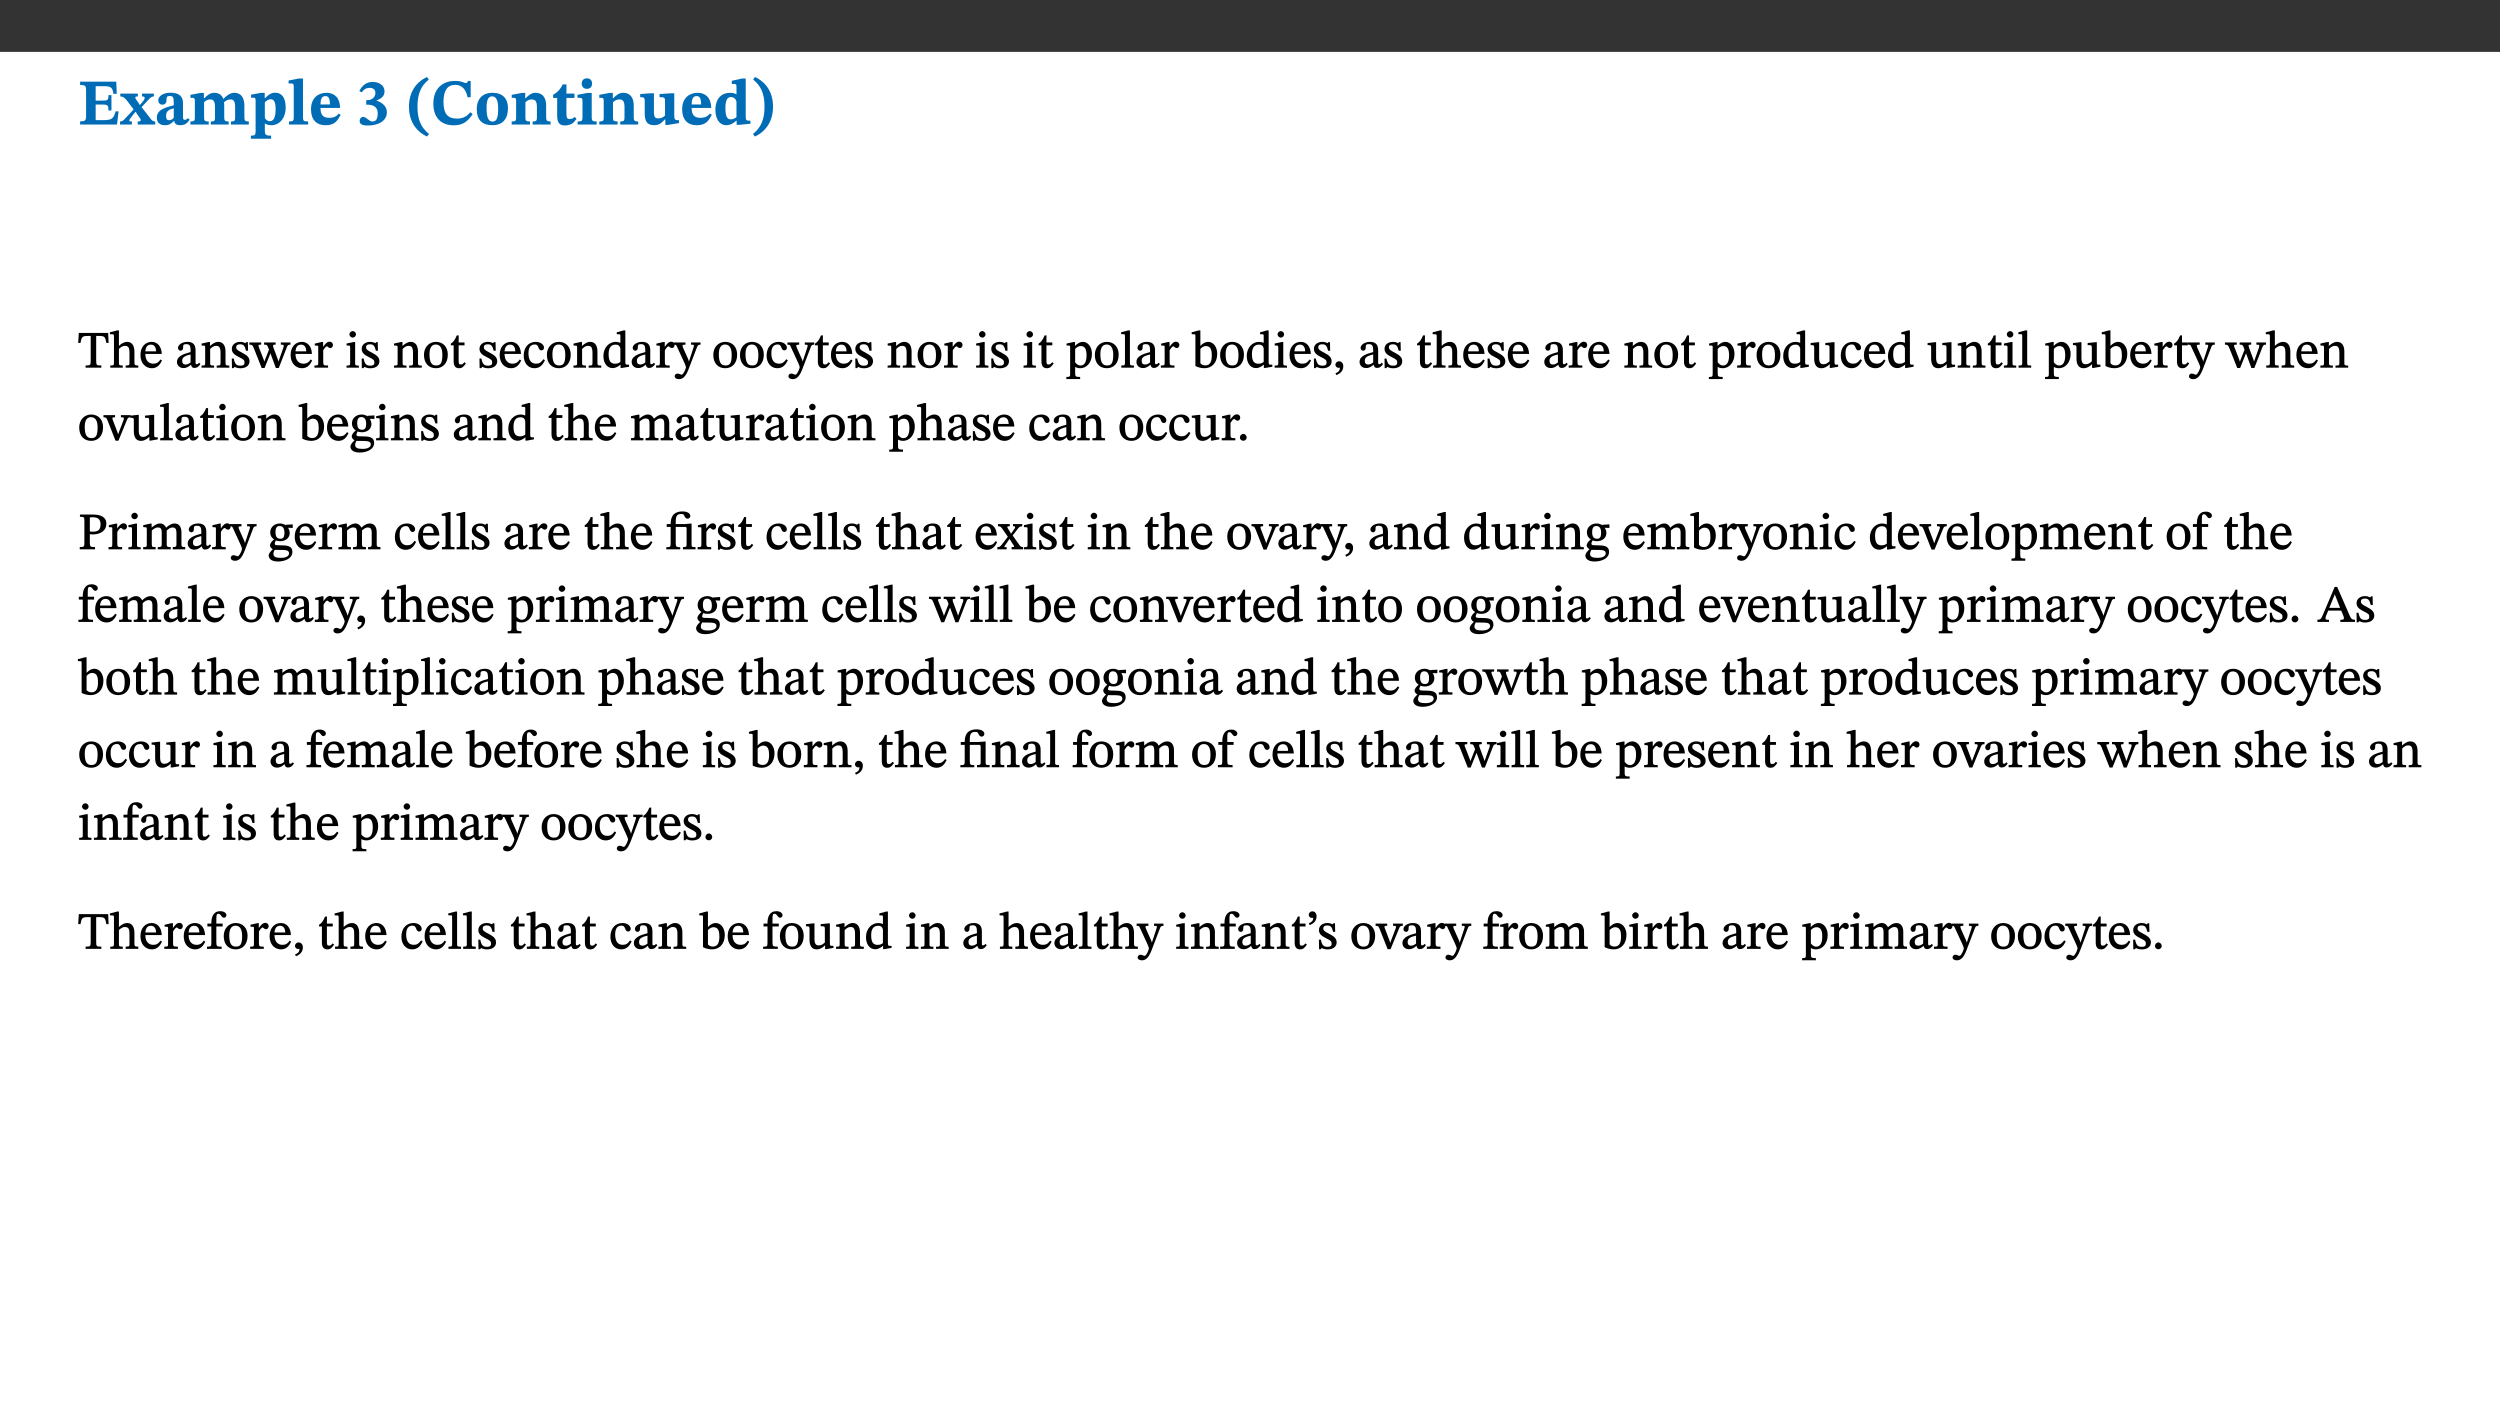 ﻿<?xml version="1.0" encoding="utf-8"?>
<svg xmlns="http://www.w3.org/2000/svg" xmlns:xlink="http://www.w3.org/1999/xlink" viewBox="0 0 960 540" version="1.1">
  <rect x="0" y="0" width="960" height="540" fill="#333333" stroke="none"/>
  <defs>
    <g>
      <symbol overflow="visible" id="glyph0-0">
        <path style="stroke:none;" d="M 7.938 -4.281 L 7.938 -4.688 C 7.938 -7.391 11.922 -9.312 11.922 -12.953 C 11.922 -15.531 9.766 -16.75 7.328 -16.75 C 4.828 -16.75 3.125 -15.234 3.125 -13.234 C 3.125 -12.062 3.594 -11.422 4.391 -11.422 C 4.984 -11.422 5.5 -11.828 5.5 -12.594 C 5.5 -13.531 4.984 -13.562 4.984 -14.375 C 4.984 -15.141 5.656 -15.641 7.109 -15.641 C 8.703 -15.641 9.688 -14.844 9.688 -12.891 C 9.688 -9.062 6.938 -8.156 6.938 -4.938 L 6.938 -4.219 L 7.938 -4.219 Z M 8.875 -1.266 C 8.875 -2.031 8.344 -2.828 7.484 -2.828 C 6.562 -2.828 6.016 -2.062 6.016 -1.266 C 6.016 -0.453 6.5 0.203 7.453 0.203 C 8.344 0.203 8.875 -0.469 8.875 -1.266 Z M 14.75 4.109 L 14.75 -19.625 L 0.25 -19.625 L 0.25 4.188 L 14.75 4.188 Z M 13.453 2.703 L 1.516 2.703 L 1.516 -18.188 L 13.453 -18.188 Z M 13.453 2.703 " />
      </symbol>
      <symbol overflow="visible" id="glyph0-1">
        <path style="stroke:none;" d="M 15.656 -5.062 L 14.5 -5.062 C 13.703 -2.234 13.016 -1.688 9.766 -1.688 L 6.844 -1.688 L 6.844 -7.688 L 9.047 -7.688 C 11.516 -7.688 11.75 -7.531 11.75 -5.406 L 12.906 -5.406 L 12.906 -11.297 L 11.75 -11.297 C 11.75 -9.266 11.516 -9.188 9.047 -9.188 L 6.844 -9.188 L 6.844 -14.719 L 10.109 -14.719 C 12.859 -14.719 13.312 -14.094 13.672 -11.797 L 14.938 -11.797 L 14.766 -16.453 L 0.875 -16.453 L 0.875 -15.188 C 2.906 -15.188 3.172 -14.891 3.172 -13.031 L 3.172 -3.203 C 3.172 -1.359 2.547 -1.234 0.875 -1.234 L 0.875 0 L 15.047 0 Z M 15.656 -5.062 " />
      </symbol>
      <symbol overflow="visible" id="glyph0-2">
        <path style="stroke:none;" d="M 13.359 -0.078 L 13.359 -1.172 C 12.344 -1.172 11.969 -1.688 11.219 -2.703 L 8.125 -6.688 L 10.922 -9.688 C 11.578 -10.406 12 -10.781 12.844 -10.781 L 12.844 -11.891 L 8.281 -11.891 L 8.281 -10.781 C 8.969 -10.781 9.297 -10.656 9.297 -10.281 C 9.297 -9.891 9.25 -9.641 8.453 -8.625 L 7.516 -7.578 L 7.359 -7.578 L 6.938 -8.328 C 5.891 -9.859 5.703 -9.969 5.703 -10.328 C 5.703 -10.734 6 -10.781 6.688 -10.781 L 6.688 -11.891 L -0.047 -11.891 L -0.047 -10.781 C 0.938 -10.781 1.562 -10.406 2.453 -9.25 L 5.078 -5.797 L 1.906 -2.422 C 1.047 -1.484 0.719 -1.172 -0.156 -1.172 L -0.156 0 L 4.406 0 L 4.406 -1.172 C 3.641 -1.172 3.422 -1.219 3.422 -1.531 C 3.422 -1.906 3.672 -2.188 4.156 -2.828 L 5.75 -4.875 L 5.875 -4.875 L 6.312 -4.141 L 7.516 -2.406 C 7.688 -2.188 7.781 -1.984 7.781 -1.766 C 7.781 -1.266 7.484 -1.172 6.641 -1.172 L 6.641 0 L 13.359 0 Z M 13.359 -0.078 " />
      </symbol>
      <symbol overflow="visible" id="glyph0-3">
        <path style="stroke:none;" d="M 7.484 -1.391 C 7.703 -0.25 8.203 0.25 9.844 0.25 C 11.703 0.25 12.547 -0.562 13.406 -1.859 L 12.812 -2.453 C 12.438 -2.078 12.016 -1.812 11.625 -1.812 C 11.109 -1.812 10.859 -1.906 10.859 -2.906 L 10.859 -8.281 C 10.859 -11 9.141 -12.219 6.047 -12.219 C 3.172 -12.219 1.359 -10.828 1.359 -9.344 C 1.359 -8.234 2.156 -7.609 2.875 -7.609 C 3.734 -7.609 4.516 -8.125 4.516 -9.266 C 4.516 -10.688 4.781 -10.953 5.781 -10.953 C 6.969 -10.953 7.312 -10.578 7.312 -8.469 L 7.312 -7.391 C 4.953 -6.688 0.812 -6.078 0.812 -2.625 C 0.812 -0.625 2.125 0.266 3.938 0.266 C 5.656 0.266 6.188 -0.344 7.328 -1.312 L 7.484 -1.312 Z M 7.312 -2.547 C 6.594 -1.859 6.141 -1.656 5.5 -1.656 C 4.734 -1.656 4.359 -2.109 4.359 -3.328 C 4.359 -5.172 5.375 -5.656 7.312 -6.25 Z M 7.312 -2.547 " />
      </symbol>
      <symbol overflow="visible" id="glyph0-4">
        <path style="stroke:none;" d="M 13.609 -7.266 C 13.609 -7.734 13.578 -8.172 13.531 -8.547 C 14.172 -9.188 15.062 -9.641 15.984 -9.641 C 17.156 -9.641 17.797 -9.047 17.797 -6.719 L 17.797 -2.844 C 17.797 -1.469 17.641 -1.172 16.188 -1.172 L 16.188 0 L 23.047 0 L 23.047 -1.172 C 21.609 -1.172 21.344 -1.484 21.344 -2.844 L 21.344 -7.266 C 21.344 -10.531 19.844 -12.188 17.516 -12.188 C 15.859 -12.188 14.578 -11.156 13.375 -9.938 L 13.203 -9.938 C 12.688 -11.453 11.375 -12.188 9.781 -12.188 C 8.047 -12.188 7.016 -11.125 5.953 -10.094 L 5.797 -10.094 L 5.797 -12.125 L 4.453 -12.125 L 0.641 -11.406 L 0.641 -10.234 C 0.641 -10.234 0.891 -10.266 1.312 -10.266 C 2 -10.266 2.328 -10.141 2.328 -9.219 L 2.328 -2.844 C 2.328 -1.484 2.25 -1.172 0.625 -1.172 L 0.625 0 L 7.656 0 L 7.656 -1.172 C 6.016 -1.172 5.875 -1.484 5.875 -2.844 L 5.875 -8.578 C 6.547 -9.25 7.328 -9.641 8.234 -9.641 C 9.391 -9.641 10.062 -9.047 10.062 -6.719 L 10.062 -2.844 C 10.062 -1.469 9.938 -1.172 8.453 -1.172 L 8.453 0 L 15.312 0 L 15.312 -1.172 C 13.875 -1.172 13.609 -1.484 13.609 -2.844 Z M 13.609 -7.266 " />
      </symbol>
      <symbol overflow="visible" id="glyph0-5">
        <path style="stroke:none;" d="M 5.656 -12.172 L 4.234 -12.172 L 0.422 -11.469 L 0.422 -10.281 C 0.422 -10.281 0.891 -10.312 1.219 -10.312 C 2.031 -10.312 2.156 -10.062 2.156 -9.062 L 2.156 2.609 C 2.156 3.984 1.906 4.281 0.344 4.281 L 0.344 5.453 L 8.109 5.453 L 8.109 4.266 C 6.172 4.266 5.703 4.047 5.703 2.422 L 5.703 -0.375 L 5.797 -0.375 C 6.547 0.094 7.281 0.266 8.234 0.266 C 11.219 0.266 13.703 -2.328 13.703 -6.547 C 13.703 -10.438 12.094 -12.219 9.719 -12.219 C 8.078 -12.219 7.062 -11.406 5.797 -10.141 L 5.656 -10.141 Z M 5.703 -8.531 C 6.219 -9.047 6.984 -9.719 7.984 -9.719 C 9.188 -9.719 9.844 -8.703 9.844 -5.844 C 9.844 -2.375 8.891 -1.281 7.609 -1.281 C 6.609 -1.281 6.047 -1.984 5.703 -2.5 Z M 5.703 -8.531 " />
      </symbol>
      <symbol overflow="visible" id="glyph0-6">
        <path style="stroke:none;" d="M 7.812 -1.172 C 6.016 -1.172 5.828 -1.438 5.828 -2.844 L 5.828 -17.672 L 4.188 -17.672 L 0.297 -16.906 L 0.297 -15.766 C 0.297 -15.766 0.672 -15.781 1.062 -15.781 C 1.688 -15.781 2.281 -15.766 2.281 -14.812 L 2.281 -2.844 C 2.281 -1.484 2.109 -1.172 0.469 -1.172 L 0.469 0 L 7.812 0 Z M 7.812 -1.172 " />
      </symbol>
      <symbol overflow="visible" id="glyph0-7">
        <path style="stroke:none;" d="M 11.469 -4.219 C 10.656 -3.203 9.672 -2.578 7.734 -2.578 C 5.625 -2.578 4.438 -3.547 4.438 -6.375 L 11.969 -6.375 C 11.922 -10.188 9.859 -12.188 6.734 -12.188 C 3.516 -12.188 0.797 -10.141 0.797 -5.875 C 0.797 -1.938 2.797 0.266 6.422 0.266 C 10.094 0.266 11.078 -1.703 12.172 -3.719 Z M 4.406 -7.609 C 4.516 -10.016 5 -10.922 6.391 -10.922 C 7.703 -10.922 8.078 -9.641 8.078 -7.703 L 4.406 -7.703 Z M 4.406 -7.609 " />
      </symbol>
      <symbol overflow="visible" id="glyph0-8">
        <path style="stroke:none;" d="M 1.688 -12.359 C 2.484 -13.5 3.344 -14.078 4.766 -14.078 C 6.094 -14.078 6.938 -13.406 6.938 -12.172 C 6.938 -10.438 5.5 -9.375 3.969 -9.375 L 3.422 -9.375 L 3.422 -7.625 L 3.891 -7.625 C 6.547 -7.625 7.828 -6.438 7.828 -4.281 C 7.828 -1.859 6.969 -1.172 5.781 -1.172 C 4.406 -1.172 3.562 -2.922 2.234 -2.922 C 1.344 -2.922 0.891 -2.125 0.891 -1.344 C 0.891 -0.297 1.656 0.375 4.047 0.375 C 8.047 0.375 11.344 -1.344 11.344 -4.734 C 11.344 -6.719 9.984 -8.297 7.359 -9.188 L 7.359 -9.219 C 9.219 -9.984 10.438 -10.828 10.438 -12.781 C 10.438 -14.766 8.703 -16.359 5.844 -16.359 C 3.562 -16.359 1.859 -15.062 0.766 -12.859 Z M 1.688 -12.359 " />
      </symbol>
      <symbol overflow="visible" id="glyph0-9">
        <path style="stroke:none;" d="M 1.734 -6.859 C 1.734 -1.406 4.312 2.547 8.656 4.609 L 9.422 3.625 C 6.391 1.188 5 -1.891 5 -6.859 C 5 -11.797 6.312 -14.812 9.344 -17.266 L 8.656 -18.266 C 4.312 -16.234 1.734 -12.266 1.734 -6.859 Z M 1.734 -6.859 " />
      </symbol>
      <symbol overflow="visible" id="glyph0-10">
        <path style="stroke:none;" d="M 15.359 -4.734 C 13.922 -3.141 12.594 -2.281 10.156 -2.281 C 6.672 -2.281 5 -4.047 5 -8.672 C 5 -13.016 6.469 -15.234 9.469 -15.234 C 12 -15.234 13.578 -13.656 14.25 -10.484 L 15.438 -10.484 L 15.438 -16.75 L 14.391 -16.75 C 14.281 -16.281 14.125 -15.938 13.578 -15.938 C 12.844 -15.938 12.141 -16.75 9.516 -16.75 C 4.531 -16.75 1.109 -13.734 1.109 -8.031 C 1.109 -3.219 3.547 0.297 8.953 0.297 C 12.906 0.297 14.516 -1.594 16.203 -3.984 Z M 15.359 -4.734 " />
      </symbol>
      <symbol overflow="visible" id="glyph0-11">
        <path style="stroke:none;" d="M 6.859 -12.188 C 2.703 -12.188 0.797 -9.484 0.797 -6.016 C 0.797 -1.703 2.906 0.25 6.797 0.25 C 10.688 0.25 12.781 -2.062 12.781 -6.297 C 12.781 -9.859 10.828 -12.188 6.859 -12.188 Z M 6.672 -10.828 C 8.297 -10.828 9.016 -9.188 9.016 -6.094 C 9.016 -2.672 8.5 -1.141 6.859 -1.141 C 5.25 -1.141 4.562 -2.719 4.562 -6.266 C 4.562 -9.094 5.078 -10.828 6.672 -10.828 Z M 6.672 -10.828 " />
      </symbol>
      <symbol overflow="visible" id="glyph0-12">
        <path style="stroke:none;" d="M 13.859 -7.266 C 13.859 -10.531 12.344 -12.188 9.734 -12.188 C 8.25 -12.188 7.188 -11.297 5.953 -10.094 L 5.828 -10.094 L 5.828 -12.125 L 4.453 -12.125 L 0.641 -11.406 L 0.641 -10.234 C 0.641 -10.234 0.891 -10.266 1.312 -10.266 C 2 -10.266 2.328 -10.141 2.328 -9.219 L 2.328 -2.844 C 2.328 -1.484 2.25 -1.172 0.625 -1.172 L 0.625 0 L 7.656 0 L 7.656 -1.172 C 6.016 -1.172 5.891 -1.484 5.891 -2.844 L 5.891 -8.594 C 6.609 -9.188 7.281 -9.641 8.297 -9.641 C 9.609 -9.641 10.312 -9.047 10.312 -6.719 L 10.312 -2.844 C 10.312 -1.469 10.141 -1.172 8.672 -1.172 L 8.672 0 L 15.562 0 L 15.562 -1.172 C 14.125 -1.172 13.859 -1.484 13.859 -2.844 Z M 13.859 -7.266 " />
      </symbol>
      <symbol overflow="visible" id="glyph0-13">
        <path style="stroke:none;" d="M 8.844 -2.922 C 8.25 -2.422 7.828 -2.125 6.859 -2.125 C 5.922 -2.125 5.625 -2.5 5.625 -4.312 L 5.625 -10.203 L 8.719 -10.203 L 8.719 -11.891 L 5.625 -11.891 L 5.656 -15.406 L 4.188 -15.406 C 3.172 -13.234 1.906 -12.234 0.516 -11.406 L 0.516 -10.203 L 2.078 -10.203 L 2.078 -3.438 C 2.078 -0.594 3.047 0.344 4.984 0.344 C 7.578 0.344 8.453 -0.766 9.516 -2.156 Z M 8.844 -2.922 " />
      </symbol>
      <symbol overflow="visible" id="glyph0-14">
        <path style="stroke:none;" d="M 7.781 -1.172 C 6.125 -1.172 5.875 -1.438 5.875 -2.875 L 5.875 -12.125 L 4.141 -12.125 L 0.422 -11.422 L 0.422 -10.234 C 0.422 -10.234 0.719 -10.266 1.062 -10.266 C 1.812 -10.266 2.328 -10.234 2.328 -9.125 L 2.328 -2.797 C 2.328 -1.391 2.062 -1.172 0.453 -1.172 L 0.453 0 L 7.781 0 Z M 4.016 -17.75 C 2.75 -17.75 2.031 -16.875 2.031 -15.719 C 2.031 -14.547 2.781 -13.703 4.016 -13.703 C 5.328 -13.703 6.016 -14.547 6.016 -15.734 C 6.016 -16.875 5.328 -17.75 4.016 -17.75 Z M 4.016 -17.75 " />
      </symbol>
      <symbol overflow="visible" id="glyph0-15">
        <path style="stroke:none;" d="M 15.234 -1.656 L 15.094 -1.656 C 13.75 -1.656 13.406 -1.859 13.406 -3.422 L 13.406 -12.016 L 12.391 -12.016 L 7.75 -11.703 L 7.75 -10.5 C 9.391 -10.5 9.859 -10.5 9.859 -9.062 L 9.859 -3.438 C 8.953 -2.672 8.375 -2.359 7.328 -2.359 C 6.266 -2.359 5.594 -2.547 5.594 -4.906 L 5.594 -12.016 L 4.438 -12.016 L 0.328 -11.703 L 0.328 -10.5 C 1.656 -10.484 2.062 -10.5 2.062 -8.969 L 2.062 -4.188 C 2.062 -0.922 3.25 0.25 5.719 0.25 C 7.391 0.25 8.281 -0.344 9.844 -2 L 9.984 -2 L 9.984 0.156 L 10.953 0.156 L 15.234 -0.562 Z M 15.234 -1.656 " />
      </symbol>
      <symbol overflow="visible" id="glyph0-16">
        <path style="stroke:none;" d="M 14.25 -0.375 L 14.25 -1.484 L 13.734 -1.484 C 12.812 -1.484 12.438 -1.641 12.438 -2.906 L 12.438 -17.672 L 11.047 -17.672 L 7.094 -16.797 L 7.094 -15.594 C 7.094 -15.594 7.562 -15.594 7.812 -15.594 C 8.75 -15.594 8.891 -15.469 8.891 -14.375 L 8.891 -11.641 L 8.828 -11.641 C 8 -12.047 7.188 -12.188 6.422 -12.188 C 3.297 -12.188 0.797 -10.141 0.797 -5.578 C 0.797 -2.406 2.188 0.25 5.031 0.25 C 6.672 0.25 7.906 -0.672 8.797 -1.469 L 8.953 -1.469 L 8.953 0.125 L 9.812 0.125 L 14.25 -0.297 Z M 8.891 -2.844 C 8.078 -2.281 7.578 -1.984 6.609 -1.984 C 5.297 -1.984 4.641 -3.203 4.641 -6.312 C 4.641 -9.297 5.406 -10.562 6.672 -10.562 C 8.031 -10.562 8.672 -9.672 8.891 -8.766 Z M 8.891 -2.844 " />
      </symbol>
      <symbol overflow="visible" id="glyph0-17">
        <path style="stroke:none;" d="M 8.25 -6.859 C 8.25 -12.266 5.672 -16.234 1.312 -18.266 L 0.625 -17.266 C 3.672 -14.812 4.984 -11.797 4.984 -6.859 C 4.984 -1.891 3.594 1.188 0.547 3.625 L 1.312 4.609 C 5.672 2.547 8.25 -1.406 8.25 -6.859 Z M 8.25 -6.859 " />
      </symbol>
      <symbol overflow="visible" id="glyph1-0">
        <path style="stroke:none;" d="M 6.5 -3.5 L 6.5 -3.828 C 6.5 -6 9.703 -7.547 9.703 -10.484 C 9.703 -12.547 7.844 -13.594 5.891 -13.594 C 3.891 -13.594 2.375 -12.312 2.375 -10.703 C 2.375 -9.766 2.891 -9.188 3.531 -9.188 C 4 -9.188 4.547 -9.562 4.547 -10.188 C 4.547 -10.938 4.125 -10.953 4.125 -11.609 C 4.125 -12.234 4.547 -12.578 5.719 -12.578 C 7 -12.578 7.656 -12 7.656 -10.422 C 7.656 -7.344 5.438 -6.609 5.438 -4.031 L 5.438 -3.391 L 6.5 -3.391 Z M 7.25 -1.078 C 7.25 -1.688 6.719 -2.391 6.016 -2.391 C 5.281 -2.391 4.703 -1.719 4.703 -1.078 C 4.703 -0.422 5.219 0.156 6 0.156 C 6.719 0.156 7.25 -0.438 7.25 -1.078 Z M 11.969 3.25 L 11.969 -15.891 L 0.062 -15.891 L 0.062 3.359 L 11.969 3.359 Z M 10.812 2.047 L 1.328 2.047 L 1.328 -14.625 L 10.672 -14.625 L 10.672 2.047 Z M 10.812 2.047 " />
      </symbol>
      <symbol overflow="visible" id="glyph1-1">
        <path style="stroke:none;" d="M 11.812 -9.625 L 11.656 -13.344 L 0.375 -13.344 L 0.141 -9.5 L 1.016 -9.5 C 1.453 -11.797 1.609 -12.188 3.812 -12.188 L 4.938 -12.188 L 4.938 -2.734 C 4.938 -0.922 4.797 -0.859 2.984 -0.859 L 2.984 0 L 9.031 0 L 9.031 -0.859 C 7.188 -0.859 7.047 -0.922 7.047 -2.734 L 7.047 -12.188 L 8.188 -12.188 C 10.406 -12.188 10.5 -11.797 10.953 -9.5 L 11.828 -9.5 Z M 11.812 -9.625 " />
      </symbol>
      <symbol overflow="visible" id="glyph1-2">
        <path style="stroke:none;" d="M 3.719 -7.188 C 4.703 -8.094 5.344 -8.391 6.109 -8.391 C 7.734 -8.391 7.812 -7.125 7.812 -5.5 L 7.812 -2.047 C 7.812 -1.094 7.875 -0.844 6.359 -0.844 L 6.359 0 L 11.203 0 L 11.203 -0.844 C 9.828 -0.844 9.719 -1.078 9.719 -2.125 L 9.719 -6.094 C 9.719 -7.734 9.219 -9.922 6.938 -9.922 C 5.875 -9.922 4.859 -9.422 3.641 -8.281 L 3.766 -8.281 L 3.766 -14.328 L 3.109 -14.328 L 0.297 -13.594 L 0.297 -12.922 L 0.516 -12.844 C 0.516 -12.844 0.703 -12.844 1.016 -12.844 C 1.547 -12.844 1.859 -12.875 1.859 -12.172 L 1.859 -1.969 C 1.859 -0.859 1.641 -0.844 0.453 -0.844 L 0.453 0 L 5.234 0 L 5.234 -0.844 C 3.75 -0.844 3.766 -1.016 3.766 -2.047 L 3.766 -7.219 Z M 3.719 -7.188 " />
      </symbol>
      <symbol overflow="visible" id="glyph1-3">
        <path style="stroke:none;" d="M 8.172 -3.062 C 7.531 -2.234 7.016 -1.547 5.406 -1.547 C 3.812 -1.547 2.406 -2.672 2.406 -5.297 L 8.719 -5.297 C 8.609 -8.203 7.047 -9.922 4.875 -9.922 C 2.547 -9.922 0.531 -8.188 0.531 -4.859 C 0.531 -1.656 2.531 0.203 4.922 0.203 C 6.969 0.203 8.047 -1.172 8.812 -2.75 L 8.234 -3.172 Z M 2.391 -6.156 C 2.547 -8.016 3.234 -8.859 4.578 -8.859 C 6 -8.859 6.516 -7.625 6.547 -6.297 L 2.406 -6.297 Z M 2.391 -6.156 " />
      </symbol>
      <symbol overflow="visible" id="glyph1-4">
        <path style="stroke:none;" d="M 6 -1.359 C 6.109 -0.484 6.453 0.094 7.328 0.094 C 8.344 0.094 8.906 -0.359 9.641 -1.422 L 9.156 -1.906 C 8.812 -1.516 8.625 -1.359 8.25 -1.359 C 7.828 -1.359 7.766 -1.375 7.766 -2.188 L 7.766 -6.719 C 7.766 -8.781 6.828 -9.922 4.656 -9.922 C 2.484 -9.922 1.016 -8.703 1.016 -7.594 C 1.016 -6.938 1.594 -6.516 1.984 -6.516 C 2.547 -6.516 2.984 -6.938 2.984 -7.547 C 2.984 -8.75 3.062 -9.047 4.203 -9.047 C 5.406 -9.047 5.859 -8.5 5.859 -6.766 L 5.859 -6 C 4.281 -5.5 0.625 -4.844 0.625 -2.219 C 0.625 -0.938 1.594 0.141 3.125 0.141 C 4.406 0.141 5.203 -0.453 6.094 -1.234 L 6.016 -1.234 Z M 5.891 -2.047 C 5.219 -1.5 4.609 -1.219 3.938 -1.219 C 3.094 -1.219 2.625 -1.688 2.625 -2.688 C 2.625 -4.25 4.188 -4.656 5.859 -5.078 L 5.859 -2.016 Z M 5.891 -2.047 " />
      </symbol>
      <symbol overflow="visible" id="glyph1-5">
        <path style="stroke:none;" d="M 9.703 -6.234 C 9.703 -8.531 8.719 -9.922 6.906 -9.922 C 5.656 -9.922 4.688 -9.156 3.641 -8.25 L 3.75 -8.25 L 3.766 -9.859 L 3.188 -9.859 L 0.516 -9.266 L 0.516 -8.562 L 0.734 -8.484 C 0.734 -8.484 0.859 -8.484 1.188 -8.484 C 1.734 -8.484 1.891 -8.453 1.891 -7.734 L 1.891 -2.125 C 1.891 -1.016 1.969 -0.812 0.5 -0.812 L 0.5 0 L 5.312 0 L 5.312 -0.812 C 3.766 -0.812 3.812 -1.016 3.812 -2.125 L 3.812 -7.188 C 4.359 -7.703 5.016 -8.391 6.094 -8.391 C 7 -8.391 7.797 -8.125 7.797 -5.734 L 7.797 -2.125 C 7.797 -1.016 7.875 -0.812 6.312 -0.812 L 6.312 0 L 11.172 0 L 11.172 -0.812 C 9.719 -0.812 9.703 -1.016 9.703 -2.125 Z M 9.703 -6.234 " />
      </symbol>
      <symbol overflow="visible" id="glyph1-6">
        <path style="stroke:none;" d="M 0.641 -3.391 L 0.703 0.156 L 1.297 0.156 L 1.719 -0.297 C 2.234 -0.078 2.828 0.219 3.984 0.219 C 5.781 0.219 7.453 -0.625 7.453 -2.484 C 7.453 -3.969 6.438 -4.797 4.625 -5.75 C 2.953 -6.609 2.328 -7.016 2.328 -7.797 C 2.328 -8.688 2.906 -8.984 3.828 -8.984 C 5.047 -8.984 5.641 -8.531 6.094 -6.516 L 6.891 -6.516 L 6.812 -9.828 L 6.219 -9.828 L 5.875 -9.406 L 5.938 -9.406 C 5.438 -9.641 4.844 -9.922 3.844 -9.922 C 2.125 -9.922 0.656 -8.906 0.656 -7.266 C 0.656 -5.797 1.516 -5.016 3.328 -4.109 L 3.422 -4.062 C 5.281 -3.141 5.516 -2.891 5.516 -1.953 C 5.516 -1.016 4.938 -0.781 3.938 -0.781 C 2.469 -0.781 1.828 -1.328 1.391 -3.531 L 0.641 -3.531 Z M 0.641 -3.391 " />
      </symbol>
      <symbol overflow="visible" id="glyph1-7">
        <path style="stroke:none;" d="M 15.188 -9.688 L 11.594 -9.688 L 11.594 -8.844 C 12.469 -8.844 12.703 -8.844 12.703 -8.469 C 12.703 -8.125 12.609 -7.844 12.594 -7.75 L 11.016 -3.281 L 10.656 -2.266 L 10.719 -2.266 L 10.406 -3.281 L 8.781 -7.656 C 8.688 -7.953 8.609 -8.234 8.609 -8.469 C 8.609 -8.781 8.719 -8.844 9.609 -8.844 L 9.609 -9.688 L 5.172 -9.688 L 5.172 -8.844 C 6.203 -8.844 6.359 -8.812 6.828 -7.516 L 7.047 -6.906 L 5.625 -3.281 L 5.234 -2.266 L 5.281 -2.266 L 4.953 -3.281 L 3.234 -7.688 C 3.109 -7.984 3.016 -8.203 3.016 -8.469 C 3.016 -8.781 3.141 -8.844 4.062 -8.844 L 4.062 -9.688 L -0.484 -9.688 L -0.484 -8.844 C 0.531 -8.844 0.703 -8.75 1.219 -7.516 L 4.25 0.125 L 5.344 0.125 L 7.672 -5.672 L 7.562 -5.672 L 9.688 0.125 L 10.812 0.125 L 13.828 -7.656 C 14.219 -8.688 14.406 -8.844 15.297 -8.844 L 15.297 -9.688 Z M 15.188 -9.688 " />
      </symbol>
      <symbol overflow="visible" id="glyph1-8">
        <path style="stroke:none;" d="M 3.641 -9.859 L 3.172 -9.859 L 0.562 -9.25 L 0.562 -8.562 L 0.781 -8.484 C 0.781 -8.484 0.922 -8.484 1.312 -8.484 C 2.031 -8.484 1.891 -8.25 1.891 -7.531 L 1.891 -2.047 C 1.891 -0.938 1.891 -0.844 0.438 -0.844 L 0.438 0 L 5.672 0 L 5.672 -0.844 C 4.062 -0.844 3.812 -0.891 3.812 -2.156 L 3.812 -6.672 C 4.25 -7.406 4.797 -8.203 5.266 -8.203 C 5.5 -8.203 5.891 -7.531 6.547 -7.531 C 7 -7.531 7.547 -7.969 7.547 -8.719 C 7.547 -9.406 7.047 -9.984 6.281 -9.984 C 5.312 -9.984 4.625 -9.25 3.625 -7.812 L 3.766 -7.812 L 3.766 -9.859 Z M 3.641 -9.859 " />
      </symbol>
      <symbol overflow="visible" id="glyph1-9">
        <path style="stroke:none;" d="M 2.891 -14.062 C 2.188 -14.062 1.609 -13.406 1.609 -12.812 C 1.609 -12.188 2.219 -11.547 2.891 -11.547 C 3.578 -11.547 4.141 -12.188 4.141 -12.812 C 4.141 -13.406 3.578 -14.062 2.891 -14.062 Z M 5.125 -0.812 C 3.781 -0.812 3.812 -0.969 3.812 -2.125 L 3.812 -9.859 L 3.172 -9.859 L 0.516 -9.281 L 0.516 -8.594 L 0.734 -8.5 C 0.734 -8.5 0.875 -8.5 1.156 -8.5 C 1.734 -8.5 1.891 -8.547 1.891 -7.688 L 1.891 -2.125 C 1.891 -1 1.969 -0.812 0.5 -0.812 L 0.5 0 L 5.234 0 L 5.234 -0.812 Z M 5.125 -0.812 " />
      </symbol>
      <symbol overflow="visible" id="glyph1-10">
        <path style="stroke:none;" d="M 5.141 -9.922 C 2.453 -9.922 0.531 -7.828 0.531 -4.938 C 0.531 -1.719 2.344 0.203 5.141 0.203 C 7.734 0.203 9.688 -1.672 9.688 -5.016 C 9.688 -7.969 7.875 -9.922 5.141 -9.922 Z M 5.062 -8.906 C 6.828 -8.906 7.594 -7.375 7.594 -4.922 C 7.594 -1.672 6.859 -0.859 5.219 -0.859 C 3.5 -0.844 2.656 -2.031 2.656 -5.203 C 2.656 -7.75 3.547 -8.906 5.062 -8.906 Z M 5.062 -8.906 " />
      </symbol>
      <symbol overflow="visible" id="glyph1-11">
        <path style="stroke:none;" d="M 5.734 -2.016 C 5.234 -1.453 5.078 -1.234 4.438 -1.234 C 3.672 -1.234 3.609 -1.578 3.609 -2.984 L 3.609 -8.594 L 5.859 -8.594 L 5.859 -9.688 L 3.609 -9.688 L 3.625 -12.406 L 2.906 -12.406 C 2.125 -10.578 1.578 -9.844 0.594 -9.25 L 0.594 -8.594 L 1.688 -8.594 L 1.688 -2.438 C 1.688 -0.641 2.406 0.203 3.75 0.203 C 5.016 0.203 5.516 -0.438 6.391 -1.641 L 5.812 -2.109 Z M 5.734 -2.016 " />
      </symbol>
      <symbol overflow="visible" id="glyph1-12">
        <path style="stroke:none;" d="M 8.031 -3.172 C 7.125 -2.016 6.547 -1.547 5.266 -1.547 C 3.203 -1.547 2.344 -3.125 2.344 -5.562 C 2.344 -7.844 3.203 -8.922 4.828 -8.922 C 6.531 -8.922 5.875 -6.656 7.344 -6.656 C 7.906 -6.656 8.312 -7.094 8.312 -7.672 C 8.312 -8.828 7.031 -9.922 5.156 -9.922 C 2.297 -9.922 0.516 -7.75 0.516 -4.625 C 0.516 -1.859 2.156 0.203 4.641 0.203 C 6.766 0.203 7.875 -1.172 8.672 -2.844 L 8.094 -3.266 Z M 8.031 -3.172 " />
      </symbol>
      <symbol overflow="visible" id="glyph1-13">
        <path style="stroke:none;" d="M 10.359 -0.484 L 10.359 -1.156 L 9.828 -1.156 C 9.078 -1.156 8.938 -1.219 8.938 -2.25 L 8.938 -14.328 L 8.281 -14.328 L 5.641 -13.594 L 5.641 -12.922 L 5.859 -12.844 C 5.859 -12.844 6.109 -12.844 6.297 -12.844 C 7.078 -12.844 7.031 -12.797 7.031 -11.906 L 7.031 -9.547 C 6.641 -9.734 5.891 -9.922 5.234 -9.922 C 2.734 -9.922 0.516 -7.766 0.516 -4.484 C 0.516 -1.938 1.812 0.156 4.062 0.156 C 5.375 0.156 6.469 -0.641 7.188 -1.281 L 7.094 -1.281 L 7.094 0.094 L 7.688 0.094 L 10.359 -0.375 Z M 7.078 -2.234 C 6.375 -1.75 5.938 -1.531 5 -1.531 C 3.312 -1.531 2.516 -2.516 2.516 -5.266 C 2.516 -7.766 3.531 -8.859 5.203 -8.859 C 6.438 -8.859 6.875 -8.203 7.031 -7.391 L 7.031 -2.219 Z M 7.078 -2.234 " />
      </symbol>
      <symbol overflow="visible" id="glyph1-14">
        <path style="stroke:none;" d="M 9.828 -9.688 L 6.297 -9.688 L 6.297 -8.844 C 7.094 -8.844 7.406 -8.859 7.406 -8.469 C 7.406 -8.312 7.344 -8.125 7.312 -7.969 L 5.438 -2.266 L 5.5 -2.266 L 5.234 -3.172 L 3.281 -7.547 C 3.172 -7.828 3.016 -8.172 3.016 -8.406 C 3.016 -8.766 3.125 -8.828 4.141 -8.828 L 4.141 -9.688 L -0.375 -9.688 L -0.375 -8.844 C 0.484 -8.844 0.625 -8.703 0.812 -8.25 L 3.75 -1.859 C 3.984 -1.312 4.344 -0.484 4.344 -0.219 C 4.344 0.359 3.344 2.688 2.703 2.688 C 2.219 2.688 1.797 2.25 1.094 2.25 C 0.562 2.25 0.016 2.656 0.016 3.25 C 0.016 4 0.734 4.406 1.641 4.406 C 3.25 4.406 4.344 3.25 5.453 0.312 L 8.562 -7.844 C 8.844 -8.625 9.031 -8.844 9.938 -8.844 L 9.938 -9.688 Z M 9.828 -9.688 " />
      </symbol>
      <symbol overflow="visible" id="glyph1-15">
        <path style="stroke:none;" d="M 3.5 -9.859 L 3.016 -9.859 L 0.359 -9.281 L 0.359 -8.594 L 0.578 -8.5 C 0.578 -8.5 0.875 -8.5 1.141 -8.5 C 1.797 -8.5 1.75 -8.359 1.75 -7.609 L 1.75 2.25 C 1.75 3.359 1.688 3.562 0.297 3.562 L 0.297 4.375 L 5.594 4.375 L 5.594 3.547 C 3.922 3.547 3.672 3.422 3.672 2.125 L 3.672 -0.359 L 3.578 -0.359 C 4.109 0 4.875 0.203 5.641 0.203 C 8.031 0.203 10.125 -1.938 10.125 -5.312 C 10.125 -7.922 8.625 -9.922 6.656 -9.922 C 5.484 -9.922 4.422 -9.266 3.484 -8.188 L 3.625 -8.188 L 3.625 -9.859 Z M 3.625 -7.125 C 4 -7.625 4.781 -8.312 5.844 -8.312 C 7.312 -8.312 8.047 -7.266 8.047 -4.766 C 8.047 -1.984 7.125 -0.844 5.734 -0.844 C 4.625 -0.844 4 -1.688 3.672 -2.078 L 3.672 -7.172 Z M 3.625 -7.125 " />
      </symbol>
      <symbol overflow="visible" id="glyph1-16">
        <path style="stroke:none;" d="M 5.172 -0.844 C 3.75 -0.844 3.766 -0.969 3.766 -2.125 L 3.766 -14.328 L 3.141 -14.328 L 0.375 -13.594 L 0.375 -12.953 L 0.594 -12.875 C 0.594 -12.875 0.812 -12.875 1.156 -12.875 C 1.656 -12.875 1.859 -12.953 1.859 -12.125 L 1.859 -2.125 C 1.859 -1.016 1.906 -0.844 0.453 -0.844 L 0.453 0 L 5.297 0 L 5.297 -0.844 Z M 5.172 -0.844 " />
      </symbol>
      <symbol overflow="visible" id="glyph1-17">
        <path style="stroke:none;" d="M 3.25 -14.328 L 2.734 -14.328 L 0.016 -13.594 L 0.016 -12.922 L 0.234 -12.844 C 0.234 -12.844 0.391 -12.844 0.719 -12.844 C 1.469 -12.844 1.453 -12.812 1.453 -11.906 L 1.453 -0.656 C 1.969 -0.375 3.234 0.203 4.922 0.203 C 7.688 0.203 9.828 -1.797 9.828 -5.359 C 9.828 -7.953 8.344 -9.922 6.375 -9.922 C 5.047 -9.922 3.906 -9.031 3.234 -8.234 L 3.359 -8.234 L 3.359 -14.328 Z M 3.328 -7.125 C 3.688 -7.609 4.484 -8.312 5.5 -8.312 C 7.391 -8.312 7.75 -6.641 7.75 -4.719 C 7.75 -2.516 7.172 -0.875 5.281 -0.875 C 4.219 -0.875 3.703 -1.312 3.359 -1.734 L 3.359 -7.172 Z M 3.328 -7.125 " />
      </symbol>
      <symbol overflow="visible" id="glyph1-18">
        <path style="stroke:none;" d="M 1.469 2.828 C 2.266 2.469 4.062 1.672 4.062 -0.578 C 4.062 -1.672 3.406 -2.469 2.406 -2.469 C 1.609 -2.469 1.031 -1.797 1.031 -1.156 C 1.031 -0.578 1.5 0.047 2.266 0.047 C 2.484 0.047 2.672 0 2.75 -0.016 C 2.75 1.422 1.969 1.75 1.062 2.125 L 1.422 2.875 Z M 1.469 2.828 " />
      </symbol>
      <symbol overflow="visible" id="glyph1-19">
        <path style="stroke:none;" d="M 10.75 -1.156 L 10.562 -1.156 C 9.609 -1.156 9.484 -1.156 9.484 -2.328 L 9.484 -9.781 L 8.891 -9.781 L 5.953 -9.484 L 5.953 -8.672 C 7.375 -8.672 7.562 -8.688 7.562 -7.625 L 7.562 -2.453 C 6.812 -1.797 6.281 -1.328 5.266 -1.328 C 4.219 -1.328 3.578 -1.797 3.578 -3.828 L 3.578 -9.781 L 3.031 -9.781 L 0.312 -9.469 L 0.312 -8.672 C 1.531 -8.641 1.672 -8.688 1.672 -7.609 L 1.672 -3.562 C 1.672 -0.859 2.766 0.203 4.422 0.203 C 5.703 0.203 6.719 -0.438 7.734 -1.438 L 7.656 -1.438 L 7.656 0.094 L 8.234 0.094 L 10.875 -0.375 L 10.875 -1.156 Z M 10.75 -1.156 " />
      </symbol>
      <symbol overflow="visible" id="glyph1-20">
        <path style="stroke:none;" d="M 9.922 -9.688 L 6.297 -9.688 L 6.297 -8.844 C 7.156 -8.844 7.438 -8.859 7.438 -8.422 C 7.438 -8.109 7.312 -7.875 7.297 -7.766 L 5.578 -3.266 L 5.203 -2.188 L 5.266 -2.188 L 4.922 -3.25 L 3.234 -7.688 C 3.109 -7.969 3.031 -8.203 3.031 -8.469 C 3.031 -8.781 3.172 -8.844 4.062 -8.844 L 4.062 -9.688 L -0.391 -9.688 L -0.391 -8.844 C 0.594 -8.844 0.703 -8.75 1.219 -7.516 L 4.219 0.125 L 5.359 0.125 L 8.547 -7.656 C 8.938 -8.688 9.141 -8.844 10.047 -8.844 L 10.047 -9.688 Z M 9.922 -9.688 " />
      </symbol>
      <symbol overflow="visible" id="glyph1-21">
        <path style="stroke:none;" d="M 2.453 -3.891 C 1.516 -3.172 0.781 -2.234 0.781 -1.516 C 0.781 -0.953 1.25 -0.344 1.891 -0.016 L 1.891 -0.062 C 0.859 0.938 0.281 1.719 0.281 2.375 C 0.281 3.469 1.188 4.688 3.812 4.688 C 6.312 4.688 9.391 3.641 9.391 0.969 C 9.391 -1.312 7.344 -1.531 4.844 -1.531 C 3.016 -1.531 2.609 -1.594 2.609 -2.188 C 2.609 -2.531 2.891 -3.172 3.047 -3.391 C 3.531 -3.234 4.078 -3.109 4.719 -3.109 C 6.812 -3.109 8.359 -4.406 8.359 -6.25 C 8.359 -7.25 7.891 -8.016 7.656 -8.344 L 7.656 -8.266 L 9.516 -8.203 L 9.516 -9.578 L 6.828 -9.422 L 6.906 -9.203 C 6.906 -9.203 5.938 -9.922 4.625 -9.922 C 2.516 -9.922 0.875 -8.531 0.875 -6.531 C 0.875 -5.234 1.5 -4.297 2.406 -3.766 L 2.406 -3.859 Z M 4.484 -8.938 C 5.75 -8.938 6.328 -7.984 6.328 -6.375 C 6.328 -4.484 5.734 -4.062 4.734 -4.062 C 3.453 -4.062 2.891 -4.906 2.891 -6.609 C 2.891 -8.281 3.453 -8.938 4.484 -8.938 Z M 2.531 0.203 C 2.812 0.203 3.188 0.219 4.781 0.234 C 6.109 0.266 8.109 0.094 8.109 1.531 C 8.109 2.391 7.312 3.281 4.953 3.281 C 2.922 3.281 2.094 2.844 2.094 1.688 C 2.094 1.281 2.188 0.891 2.594 0.203 Z M 2.531 0.203 " />
      </symbol>
      <symbol overflow="visible" id="glyph1-22">
        <path style="stroke:none;" d="M 3.766 -7.156 C 4.344 -7.688 5.141 -8.391 6.172 -8.391 C 7.094 -8.391 7.625 -8.062 7.625 -6.375 L 7.625 -2.438 C 7.625 -1.031 7.656 -0.844 6.094 -0.844 L 6.094 0 L 11.078 0 L 11.078 -0.844 C 9.516 -0.844 9.547 -1.062 9.547 -2.438 L 9.547 -7.219 C 10.156 -7.75 10.891 -8.391 11.719 -8.391 C 12.656 -8.391 13.281 -8.062 13.281 -6.25 L 13.281 -2.438 C 13.281 -1.219 13.375 -0.844 11.875 -0.844 L 11.875 0 L 16.641 0 L 16.641 -0.844 C 15.141 -0.844 15.203 -1.172 15.203 -2.438 L 15.203 -6.5 C 15.203 -8.906 14.062 -9.922 12.516 -9.922 C 11.453 -9.922 10.344 -9.297 9.281 -8.266 L 9.344 -8.266 C 8.984 -9.078 8.188 -9.922 7.047 -9.922 C 5.703 -9.922 4.688 -9.141 3.641 -8.25 L 3.75 -8.25 L 3.75 -9.859 L 3.141 -9.859 L 0.516 -9.266 L 0.516 -8.562 L 0.734 -8.484 C 0.734 -8.484 0.891 -8.484 1.188 -8.484 C 1.75 -8.484 1.891 -8.422 1.891 -7.703 L 1.891 -2.125 C 1.891 -0.938 1.891 -0.844 0.5 -0.844 L 0.5 0 L 5.297 0 L 5.297 -0.844 C 3.938 -0.844 3.812 -0.938 3.812 -2.047 L 3.812 -7.172 Z M 3.766 -7.156 " />
      </symbol>
      <symbol overflow="visible" id="glyph1-23">
        <path style="stroke:none;" d="M 3.75 -1.094 C 3.75 -1.75 3.203 -2.469 2.453 -2.469 C 1.719 -2.469 1.141 -1.766 1.141 -1.109 C 1.141 -0.438 1.656 0.156 2.438 0.156 C 3.203 0.156 3.75 -0.484 3.75 -1.094 Z M 3.75 -1.094 " />
      </symbol>
      <symbol overflow="visible" id="glyph1-24">
        <path style="stroke:none;" d="M 0.812 -13.203 L 0.812 -12.484 C 2.234 -12.484 2.516 -12.391 2.516 -11.219 L 2.516 -2.656 C 2.516 -0.969 2.438 -0.859 0.734 -0.859 L 0.734 0 L 6.609 0 L 6.609 -0.859 C 4.875 -0.859 4.609 -0.938 4.609 -2.562 L 4.609 -5.781 C 4.703 -5.75 5.219 -5.703 5.625 -5.703 C 8.234 -5.703 10.953 -6.797 10.953 -9.906 C 10.953 -12.547 8.469 -13.344 5.922 -13.344 L 0.812 -13.344 Z M 4.484 -12.234 C 4.906 -12.266 5.281 -12.312 5.672 -12.312 C 7.828 -12.312 8.719 -11.422 8.719 -9.625 C 8.719 -7.312 7.703 -6.766 5.562 -6.766 C 5.156 -6.766 4.703 -6.812 4.609 -6.828 L 4.609 -12.234 Z M 4.484 -12.234 " />
      </symbol>
      <symbol overflow="visible" id="glyph1-25">
        <path style="stroke:none;" d="M 11.328 -0.844 C 9.906 -0.844 9.922 -1 9.922 -2.125 L 9.922 -9.859 L 9.281 -9.859 L 7.156 -9.688 L 3.844 -9.688 L 3.844 -10.75 C 3.844 -12.953 4.516 -13.562 5.891 -13.562 C 6.578 -13.562 6.891 -13.5 7.109 -12.922 C 7.375 -12.328 7.766 -11.75 8.359 -11.75 C 8.969 -11.75 9.438 -12.234 9.438 -12.797 C 9.438 -13.906 8.125 -14.547 6.391 -14.547 C 4.484 -14.547 3.203 -13.781 2.672 -12.922 C 2.109 -12.031 1.891 -11.078 1.891 -9.688 L 0.375 -9.688 L 0.375 -8.594 L 1.891 -8.594 L 1.891 -2.484 C 1.891 -0.938 1.812 -0.812 0.219 -0.812 L 0.219 0 L 5.562 0 L 5.562 -0.812 C 4.047 -0.812 3.844 -0.953 3.844 -2.484 L 3.844 -8.594 L 7.594 -8.594 C 7.969 -8.484 8.016 -8.312 8.016 -7.656 L 8.016 -2.125 C 8.016 -1.078 8.062 -0.844 6.609 -0.844 L 6.609 0 L 11.453 0 L 11.453 -0.844 Z M 11.328 -0.844 " />
      </symbol>
      <symbol overflow="visible" id="glyph1-26">
        <path style="stroke:none;" d="M 9.719 -0.125 L 9.719 -0.844 C 8.859 -0.844 8.641 -1.156 8.094 -1.953 L 5.719 -5.312 L 7.75 -7.953 C 8.203 -8.531 8.594 -8.844 9.391 -8.844 L 9.391 -9.688 L 5.844 -9.688 L 5.844 -8.859 C 6.609 -8.859 6.656 -8.812 6.656 -8.5 C 6.656 -8.188 6.516 -7.984 5.969 -7.25 L 5.062 -5.938 L 5.125 -5.938 L 4.656 -6.766 C 3.984 -7.891 3.672 -8.203 3.672 -8.531 C 3.672 -8.828 3.859 -8.859 4.625 -8.859 L 4.625 -9.688 L 0.078 -9.688 L 0.078 -8.844 C 1.031 -8.844 1.172 -8.688 1.875 -7.688 L 3.859 -4.828 L 1.547 -1.797 C 0.891 -1.016 0.641 -0.844 -0.172 -0.844 L -0.172 0 L 3.406 0 L 3.406 -0.844 C 2.625 -0.844 2.516 -0.781 2.516 -1 C 2.516 -1.156 2.75 -1.438 2.953 -1.75 L 4.562 -4.062 L 4.5 -4.062 L 4.875 -3.406 L 6.141 -1.469 C 6.234 -1.312 6.234 -1.281 6.234 -1.141 C 6.234 -0.797 6.141 -0.844 5.297 -0.844 L 5.297 0 L 9.719 0 Z M 9.719 -0.125 " />
      </symbol>
      <symbol overflow="visible" id="glyph1-27">
        <path style="stroke:none;" d="M 0.375 -9.547 L 0.375 -8.594 L 1.891 -8.594 L 1.891 -2.484 C 1.891 -0.938 1.812 -0.844 0.219 -0.844 L 0.219 0 L 5.844 0 L 5.844 -0.844 C 4.062 -0.844 3.812 -0.938 3.812 -2.484 L 3.812 -8.594 L 6.234 -8.594 L 6.234 -9.688 L 3.812 -9.688 L 3.812 -11.312 C 3.812 -12.984 3.906 -13.469 4.641 -13.469 C 5.641 -13.469 5.734 -11.953 6.734 -11.953 C 7.188 -11.953 7.672 -12.344 7.672 -12.922 C 7.672 -13.828 6.609 -14.469 5.312 -14.469 C 3.922 -14.469 3.109 -13.891 2.562 -12.969 C 2.047 -12.047 1.891 -11.062 1.891 -9.688 L 0.375 -9.688 Z M 0.375 -9.547 " />
      </symbol>
      <symbol overflow="visible" id="glyph1-28">
        <path style="stroke:none;" d="M 14.344 -0.125 L 14.344 -0.859 C 13.141 -0.859 12.875 -1.172 12.297 -2.484 L 7.516 -13.453 L 6.547 -13.453 L 2.266 -3.312 C 1.312 -1.031 1.172 -0.859 -0.078 -0.859 L -0.078 0 L 4.359 0 L 4.359 -0.859 C 3.312 -0.859 3.031 -0.844 3.031 -1.391 C 3.031 -1.75 3.125 -2.047 3.25 -2.375 L 4.078 -4.359 L 9.047 -4.359 L 9.766 -2.688 C 10.016 -2.094 10.094 -1.734 10.094 -1.453 C 10.094 -0.75 9.469 -0.859 8.719 -0.859 L 8.719 0 L 14.344 0 Z M 8.828 -5.422 L 4.5 -5.422 L 6.656 -10.734 L 6.531 -10.734 L 8.625 -5.422 Z M 8.828 -5.422 " />
      </symbol>
      <symbol overflow="visible" id="glyph1-29">
        <path style="stroke:none;" d="M 1.25 -9.141 C 2.094 -9.516 3.828 -10.281 3.828 -12.516 C 3.828 -13.594 3.188 -14.406 2.188 -14.406 C 1.391 -14.406 0.812 -13.719 0.812 -13.062 C 0.812 -12.484 1.281 -11.875 2.047 -11.875 C 2.266 -11.875 2.438 -11.891 2.531 -11.938 C 2.531 -10.578 1.75 -10.219 0.844 -9.844 L 1.188 -9.109 Z M 1.25 -9.141 " />
      </symbol>
    </g>
  </defs>
  <g id="surface965">
    <path style=" stroke:none;fill-rule:nonzero;fill:rgb(100%,100%,100%);fill-opacity:1;" d="M 0 559.926 L 960 559.926 L 960 19.926 L 0 19.926 Z M 0 559.926 " />
    <g style="fill:rgb(0%,42.354%,71.373%);fill-opacity:1;">
      <use xlink:href="#glyph0-1" x="29.888" y="47.821" />
      <use xlink:href="#glyph0-2" x="46.247" y="47.821" />
      <use xlink:href="#glyph0-3" x="59.409" y="47.821" />
      <use xlink:href="#glyph0-4" x="72.497" y="47.821" />
      <use xlink:href="#glyph0-5" x="95.995" y="47.821" />
      <use xlink:href="#glyph0-6" x="110.52" y="47.821" />
      <use xlink:href="#glyph0-7" x="118.626" y="47.821" />
    </g>
    <g style="fill:rgb(0%,42.354%,71.373%);fill-opacity:1;">
      <use xlink:href="#glyph0-8" x="137.216" y="47.821" />
    </g>
    <g style="fill:rgb(0%,42.354%,71.373%);fill-opacity:1;">
      <use xlink:href="#glyph0-9" x="155.31" y="47.821" />
      <use xlink:href="#glyph0-10" x="165.3" y="47.821" />
      <use xlink:href="#glyph0-11" x="182.279" y="47.821" />
      <use xlink:href="#glyph0-12" x="195.862" y="47.821" />
      <use xlink:href="#glyph0-13" x="211.875" y="47.821" />
      <use xlink:href="#glyph0-14" x="221.343" y="47.821" />
      <use xlink:href="#glyph0-12" x="229.498" y="47.821" />
      <use xlink:href="#glyph0-15" x="245.511" y="47.821" />
      <use xlink:href="#glyph0-7" x="261.151" y="47.821" />
      <use xlink:href="#glyph0-16" x="273.917" y="47.821" />
      <use xlink:href="#glyph0-17" x="288.59" y="47.821" />
    </g>
    <g style="fill:rgb(0%,0%,0%);fill-opacity:1;">
      <use xlink:href="#glyph1-1" x="29.888" y="141.197" />
      <use xlink:href="#glyph1-2" x="41.903" y="141.197" />
      <use xlink:href="#glyph1-3" x="53.4" y="141.197" />
    </g>
    <g style="fill:rgb(0%,0%,0%);fill-opacity:1;">
      <use xlink:href="#glyph1-4" x="67.328" y="141.197" />
      <use xlink:href="#glyph1-5" x="76.892" y="141.197" />
      <use xlink:href="#glyph1-6" x="88.369" y="141.197" />
      <use xlink:href="#glyph1-7" x="96.239" y="141.197" />
    </g>
    <g style="fill:rgb(0%,0%,0%);fill-opacity:1;">
      <use xlink:href="#glyph1-3" x="111.064" y="141.197" />
      <use xlink:href="#glyph1-8" x="120.309" y="141.197" />
    </g>
    <g style="fill:rgb(0%,0%,0%);fill-opacity:1;">
      <use xlink:href="#glyph1-9" x="132.563" y="141.197" />
      <use xlink:href="#glyph1-6" x="138.242" y="141.197" />
    </g>
    <g style="fill:rgb(0%,0%,0%);fill-opacity:1;">
      <use xlink:href="#glyph1-5" x="150.795" y="141.197" />
      <use xlink:href="#glyph1-10" x="162.272" y="141.197" />
      <use xlink:href="#glyph1-11" x="172.513" y="141.197" />
    </g>
    <g style="fill:rgb(0%,0%,0%);fill-opacity:1;">
      <use xlink:href="#glyph1-6" x="183.472" y="141.197" />
      <use xlink:href="#glyph1-3" x="191.343" y="141.197" />
      <use xlink:href="#glyph1-12" x="200.588" y="141.197" />
      <use xlink:href="#glyph1-10" x="209.475" y="141.197" />
      <use xlink:href="#glyph1-5" x="219.716" y="141.197" />
      <use xlink:href="#glyph1-13" x="231.193" y="141.197" />
      <use xlink:href="#glyph1-4" x="241.933" y="141.197" />
      <use xlink:href="#glyph1-8" x="251.497" y="141.197" />
      <use xlink:href="#glyph1-14" x="259.069" y="141.197" />
    </g>
    <g style="fill:rgb(0%,0%,0%);fill-opacity:1;">
      <use xlink:href="#glyph1-10" x="273.375" y="141.197" />
      <use xlink:href="#glyph1-10" x="283.617" y="141.197" />
      <use xlink:href="#glyph1-12" x="293.858" y="141.197" />
      <use xlink:href="#glyph1-14" x="302.745" y="141.197" />
      <use xlink:href="#glyph1-11" x="312.369" y="141.197" />
    </g>
    <g style="fill:rgb(0%,0%,0%);fill-opacity:1;">
      <use xlink:href="#glyph1-3" x="318.546" y="141.197" />
      <use xlink:href="#glyph1-6" x="327.791" y="141.197" />
    </g>
    <g style="fill:rgb(0%,0%,0%);fill-opacity:1;">
      <use xlink:href="#glyph1-5" x="340.344" y="141.197" />
      <use xlink:href="#glyph1-10" x="351.821" y="141.197" />
      <use xlink:href="#glyph1-8" x="362.062" y="141.197" />
    </g>
    <g style="fill:rgb(0%,0%,0%);fill-opacity:1;">
      <use xlink:href="#glyph1-9" x="374.316" y="141.197" />
      <use xlink:href="#glyph1-6" x="379.995" y="141.197" />
    </g>
    <g style="fill:rgb(0%,0%,0%);fill-opacity:1;">
      <use xlink:href="#glyph1-9" x="392.548" y="141.197" />
      <use xlink:href="#glyph1-11" x="398.227" y="141.197" />
    </g>
    <g style="fill:rgb(0%,0%,0%);fill-opacity:1;">
      <use xlink:href="#glyph1-15" x="409.186" y="141.197" />
      <use xlink:href="#glyph1-10" x="419.886" y="141.197" />
      <use xlink:href="#glyph1-16" x="430.127" y="141.197" />
      <use xlink:href="#glyph1-4" x="435.766" y="141.197" />
      <use xlink:href="#glyph1-8" x="445.33" y="141.197" />
    </g>
    <g style="fill:rgb(0%,0%,0%);fill-opacity:1;">
      <use xlink:href="#glyph1-17" x="457.584" y="141.197" />
      <use xlink:href="#glyph1-10" x="467.985" y="141.197" />
      <use xlink:href="#glyph1-13" x="478.227" y="141.197" />
      <use xlink:href="#glyph1-9" x="488.966" y="141.197" />
      <use xlink:href="#glyph1-3" x="494.645" y="141.197" />
      <use xlink:href="#glyph1-6" x="503.89" y="141.197" />
      <use xlink:href="#glyph1-18" x="511.761" y="141.197" />
    </g>
    <g style="fill:rgb(0%,0%,0%);fill-opacity:1;">
      <use xlink:href="#glyph1-4" x="521.445" y="141.197" />
      <use xlink:href="#glyph1-6" x="531.009" y="141.197" />
    </g>
    <g style="fill:rgb(0%,0%,0%);fill-opacity:1;">
      <use xlink:href="#glyph1-11" x="543.562" y="141.197" />
      <use xlink:href="#glyph1-2" x="549.838" y="141.197" />
      <use xlink:href="#glyph1-3" x="561.335" y="141.197" />
      <use xlink:href="#glyph1-6" x="570.58" y="141.197" />
      <use xlink:href="#glyph1-3" x="578.451" y="141.197" />
    </g>
    <g style="fill:rgb(0%,0%,0%);fill-opacity:1;">
      <use xlink:href="#glyph1-4" x="592.379" y="141.197" />
      <use xlink:href="#glyph1-8" x="601.943" y="141.197" />
    </g>
    <g style="fill:rgb(0%,0%,0%);fill-opacity:1;">
      <use xlink:href="#glyph1-3" x="609.315" y="141.197" />
    </g>
    <g style="fill:rgb(0%,0%,0%);fill-opacity:1;">
      <use xlink:href="#glyph1-5" x="623.243" y="141.197" />
      <use xlink:href="#glyph1-10" x="634.72" y="141.197" />
      <use xlink:href="#glyph1-11" x="644.961" y="141.197" />
    </g>
    <g style="fill:rgb(0%,0%,0%);fill-opacity:1;">
      <use xlink:href="#glyph1-15" x="655.92" y="141.197" />
      <use xlink:href="#glyph1-8" x="666.62" y="141.197" />
    </g>
    <g style="fill:rgb(0%,0%,0%);fill-opacity:1;">
      <use xlink:href="#glyph1-10" x="673.993" y="141.197" />
      <use xlink:href="#glyph1-13" x="684.234" y="141.197" />
      <use xlink:href="#glyph1-19" x="694.974" y="141.197" />
      <use xlink:href="#glyph1-12" x="706.331" y="141.197" />
      <use xlink:href="#glyph1-3" x="715.218" y="141.197" />
      <use xlink:href="#glyph1-13" x="724.463" y="141.197" />
    </g>
    <g style="fill:rgb(0%,0%,0%);fill-opacity:1;">
      <use xlink:href="#glyph1-19" x="739.886" y="141.197" />
      <use xlink:href="#glyph1-5" x="751.243" y="141.197" />
      <use xlink:href="#glyph1-11" x="762.72" y="141.197" />
      <use xlink:href="#glyph1-9" x="768.996" y="141.197" />
      <use xlink:href="#glyph1-16" x="774.675" y="141.197" />
    </g>
    <g style="fill:rgb(0%,0%,0%);fill-opacity:1;">
      <use xlink:href="#glyph1-15" x="784.996" y="141.197" />
      <use xlink:href="#glyph1-19" x="795.696" y="141.197" />
      <use xlink:href="#glyph1-17" x="807.054" y="141.197" />
      <use xlink:href="#glyph1-3" x="817.455" y="141.197" />
      <use xlink:href="#glyph1-8" x="826.7" y="141.197" />
      <use xlink:href="#glyph1-11" x="834.272" y="141.197" />
      <use xlink:href="#glyph1-14" x="840.548" y="141.197" />
    </g>
    <g style="fill:rgb(0%,0%,0%);fill-opacity:1;">
      <use xlink:href="#glyph1-7" x="854.854" y="141.197" />
      <use xlink:href="#glyph1-2" x="869.778" y="141.197" />
      <use xlink:href="#glyph1-3" x="881.275" y="141.197" />
      <use xlink:href="#glyph1-5" x="890.521" y="141.197" />
    </g>
    <g style="fill:rgb(0%,0%,0%);fill-opacity:1;">
      <use xlink:href="#glyph1-10" x="29.888" y="169.092" />
      <use xlink:href="#glyph1-20" x="40.13" y="169.092" />
      <use xlink:href="#glyph1-19" x="49.714" y="169.092" />
      <use xlink:href="#glyph1-16" x="61.071" y="169.092" />
      <use xlink:href="#glyph1-4" x="66.71" y="169.092" />
      <use xlink:href="#glyph1-11" x="76.274" y="169.092" />
      <use xlink:href="#glyph1-9" x="82.551" y="169.092" />
      <use xlink:href="#glyph1-10" x="88.229" y="169.092" />
      <use xlink:href="#glyph1-5" x="98.471" y="169.092" />
    </g>
    <g style="fill:rgb(0%,0%,0%);fill-opacity:1;">
      <use xlink:href="#glyph1-17" x="114.63" y="169.092" />
      <use xlink:href="#glyph1-3" x="125.031" y="169.092" />
      <use xlink:href="#glyph1-21" x="134.277" y="169.092" />
      <use xlink:href="#glyph1-9" x="143.92" y="169.092" />
      <use xlink:href="#glyph1-5" x="149.599" y="169.092" />
      <use xlink:href="#glyph1-6" x="161.076" y="169.092" />
    </g>
    <g style="fill:rgb(0%,0%,0%);fill-opacity:1;">
      <use xlink:href="#glyph1-4" x="173.629" y="169.092" />
      <use xlink:href="#glyph1-5" x="183.193" y="169.092" />
      <use xlink:href="#glyph1-13" x="194.67" y="169.092" />
    </g>
    <g style="fill:rgb(0%,0%,0%);fill-opacity:1;">
      <use xlink:href="#glyph1-11" x="210.092" y="169.092" />
      <use xlink:href="#glyph1-2" x="216.369" y="169.092" />
      <use xlink:href="#glyph1-3" x="227.866" y="169.092" />
    </g>
    <g style="fill:rgb(0%,0%,0%);fill-opacity:1;">
      <use xlink:href="#glyph1-22" x="241.793" y="169.092" />
      <use xlink:href="#glyph1-4" x="258.77" y="169.092" />
      <use xlink:href="#glyph1-11" x="268.334" y="169.092" />
      <use xlink:href="#glyph1-19" x="274.61" y="169.092" />
      <use xlink:href="#glyph1-8" x="285.968" y="169.092" />
    </g>
    <g style="fill:rgb(0%,0%,0%);fill-opacity:1;">
      <use xlink:href="#glyph1-4" x="293.24" y="169.092" />
      <use xlink:href="#glyph1-11" x="302.805" y="169.092" />
      <use xlink:href="#glyph1-9" x="309.081" y="169.092" />
      <use xlink:href="#glyph1-10" x="314.76" y="169.092" />
      <use xlink:href="#glyph1-5" x="325.001" y="169.092" />
    </g>
    <g style="fill:rgb(0%,0%,0%);fill-opacity:1;">
      <use xlink:href="#glyph1-15" x="341.161" y="169.092" />
      <use xlink:href="#glyph1-2" x="351.861" y="169.092" />
      <use xlink:href="#glyph1-4" x="363.357" y="169.092" />
      <use xlink:href="#glyph1-6" x="372.922" y="169.092" />
      <use xlink:href="#glyph1-3" x="380.792" y="169.092" />
    </g>
    <g style="fill:rgb(0%,0%,0%);fill-opacity:1;">
      <use xlink:href="#glyph1-12" x="394.72" y="169.092" />
      <use xlink:href="#glyph1-4" x="403.607" y="169.092" />
      <use xlink:href="#glyph1-5" x="413.171" y="169.092" />
    </g>
    <g style="fill:rgb(0%,0%,0%);fill-opacity:1;">
      <use xlink:href="#glyph1-10" x="429.33" y="169.092" />
      <use xlink:href="#glyph1-12" x="439.572" y="169.092" />
      <use xlink:href="#glyph1-12" x="448.458" y="169.092" />
      <use xlink:href="#glyph1-19" x="457.345" y="169.092" />
      <use xlink:href="#glyph1-8" x="468.702" y="169.092" />
    </g>
    <g style="fill:rgb(0%,0%,0%);fill-opacity:1;">
      <use xlink:href="#glyph1-23" x="474.979" y="169.092" />
    </g>
    <g style="fill:rgb(0%,0%,0%);fill-opacity:1;">
      <use xlink:href="#glyph1-24" x="29.888" y="210.935" />
      <use xlink:href="#glyph1-8" x="41.225" y="210.935" />
      <use xlink:href="#glyph1-9" x="48.797" y="210.935" />
      <use xlink:href="#glyph1-22" x="54.476" y="210.935" />
      <use xlink:href="#glyph1-4" x="71.452" y="210.935" />
      <use xlink:href="#glyph1-8" x="81.016" y="210.935" />
      <use xlink:href="#glyph1-14" x="88.588" y="210.935" />
    </g>
    <g style="fill:rgb(0%,0%,0%);fill-opacity:1;">
      <use xlink:href="#glyph1-21" x="102.894" y="210.935" />
    </g>
    <g style="fill:rgb(0%,0%,0%);fill-opacity:1;">
      <use xlink:href="#glyph1-3" x="112.638" y="210.935" />
      <use xlink:href="#glyph1-8" x="121.883" y="210.935" />
      <use xlink:href="#glyph1-22" x="129.455" y="210.935" />
    </g>
    <g style="fill:rgb(0%,0%,0%);fill-opacity:1;">
      <use xlink:href="#glyph1-12" x="151.113" y="210.935" />
      <use xlink:href="#glyph1-3" x="160" y="210.935" />
      <use xlink:href="#glyph1-16" x="169.245" y="210.935" />
      <use xlink:href="#glyph1-16" x="174.884" y="210.935" />
      <use xlink:href="#glyph1-6" x="180.523" y="210.935" />
    </g>
    <g style="fill:rgb(0%,0%,0%);fill-opacity:1;">
      <use xlink:href="#glyph1-4" x="193.076" y="210.935" />
      <use xlink:href="#glyph1-8" x="202.64" y="210.935" />
    </g>
    <g style="fill:rgb(0%,0%,0%);fill-opacity:1;">
      <use xlink:href="#glyph1-3" x="210.013" y="210.935" />
    </g>
    <g style="fill:rgb(0%,0%,0%);fill-opacity:1;">
      <use xlink:href="#glyph1-11" x="223.94" y="210.935" />
      <use xlink:href="#glyph1-2" x="230.217" y="210.935" />
      <use xlink:href="#glyph1-3" x="241.714" y="210.935" />
    </g>
    <g style="fill:rgb(0%,0%,0%);fill-opacity:1;">
      <use xlink:href="#glyph1-25" x="255.641" y="210.935" />
      <use xlink:href="#glyph1-8" x="267.437" y="210.935" />
      <use xlink:href="#glyph1-6" x="275.009" y="210.935" />
      <use xlink:href="#glyph1-11" x="282.879" y="210.935" />
    </g>
    <g style="fill:rgb(0%,0%,0%);fill-opacity:1;">
      <use xlink:href="#glyph1-12" x="293.838" y="210.935" />
      <use xlink:href="#glyph1-3" x="302.725" y="210.935" />
      <use xlink:href="#glyph1-16" x="311.97" y="210.935" />
      <use xlink:href="#glyph1-16" x="317.609" y="210.935" />
      <use xlink:href="#glyph1-6" x="323.248" y="210.935" />
    </g>
    <g style="fill:rgb(0%,0%,0%);fill-opacity:1;">
      <use xlink:href="#glyph1-11" x="335.801" y="210.935" />
      <use xlink:href="#glyph1-2" x="342.077" y="210.935" />
      <use xlink:href="#glyph1-4" x="353.574" y="210.935" />
      <use xlink:href="#glyph1-11" x="363.138" y="210.935" />
    </g>
    <g style="fill:rgb(0%,0%,0%);fill-opacity:1;">
      <use xlink:href="#glyph1-3" x="374.097" y="210.935" />
    </g>
    <g style="fill:rgb(0%,0%,0%);fill-opacity:1;">
      <use xlink:href="#glyph1-26" x="383.143" y="210.935" />
      <use xlink:href="#glyph1-9" x="392.687" y="210.935" />
      <use xlink:href="#glyph1-6" x="398.366" y="210.935" />
      <use xlink:href="#glyph1-11" x="406.237" y="210.935" />
    </g>
    <g style="fill:rgb(0%,0%,0%);fill-opacity:1;">
      <use xlink:href="#glyph1-9" x="417.196" y="210.935" />
      <use xlink:href="#glyph1-5" x="422.874" y="210.935" />
    </g>
    <g style="fill:rgb(0%,0%,0%);fill-opacity:1;">
      <use xlink:href="#glyph1-11" x="439.034" y="210.935" />
      <use xlink:href="#glyph1-2" x="445.31" y="210.935" />
      <use xlink:href="#glyph1-3" x="456.807" y="210.935" />
    </g>
    <g style="fill:rgb(0%,0%,0%);fill-opacity:1;">
      <use xlink:href="#glyph1-10" x="470.735" y="210.935" />
      <use xlink:href="#glyph1-20" x="480.976" y="210.935" />
    </g>
    <g style="fill:rgb(0%,0%,0%);fill-opacity:1;">
      <use xlink:href="#glyph1-4" x="490.262" y="210.935" />
      <use xlink:href="#glyph1-8" x="499.826" y="210.935" />
      <use xlink:href="#glyph1-14" x="507.397" y="210.935" />
    </g>
    <g style="fill:rgb(0%,0%,0%);fill-opacity:1;">
      <use xlink:href="#glyph1-18" x="515.527" y="210.935" />
    </g>
    <g style="fill:rgb(0%,0%,0%);fill-opacity:1;">
      <use xlink:href="#glyph1-4" x="525.211" y="210.935" />
      <use xlink:href="#glyph1-5" x="534.775" y="210.935" />
      <use xlink:href="#glyph1-13" x="546.252" y="210.935" />
    </g>
    <g style="fill:rgb(0%,0%,0%);fill-opacity:1;">
      <use xlink:href="#glyph1-13" x="561.674" y="210.935" />
      <use xlink:href="#glyph1-19" x="572.414" y="210.935" />
      <use xlink:href="#glyph1-8" x="583.771" y="210.935" />
      <use xlink:href="#glyph1-9" x="591.343" y="210.935" />
      <use xlink:href="#glyph1-5" x="597.021" y="210.935" />
      <use xlink:href="#glyph1-21" x="608.498" y="210.935" />
    </g>
    <g style="fill:rgb(0%,0%,0%);fill-opacity:1;">
      <use xlink:href="#glyph1-3" x="622.824" y="210.935" />
      <use xlink:href="#glyph1-22" x="632.07" y="210.935" />
      <use xlink:href="#glyph1-17" x="649.046" y="210.935" />
      <use xlink:href="#glyph1-8" x="659.447" y="210.935" />
      <use xlink:href="#glyph1-14" x="667.019" y="210.935" />
    </g>
    <g style="fill:rgb(0%,0%,0%);fill-opacity:1;">
      <use xlink:href="#glyph1-10" x="676.543" y="210.935" />
      <use xlink:href="#glyph1-5" x="686.785" y="210.935" />
      <use xlink:href="#glyph1-9" x="698.262" y="210.935" />
      <use xlink:href="#glyph1-12" x="703.94" y="210.935" />
    </g>
    <g style="fill:rgb(0%,0%,0%);fill-opacity:1;">
      <use xlink:href="#glyph1-13" x="717.509" y="210.935" />
      <use xlink:href="#glyph1-3" x="728.249" y="210.935" />
      <use xlink:href="#glyph1-20" x="737.494" y="210.935" />
    </g>
    <g style="fill:rgb(0%,0%,0%);fill-opacity:1;">
      <use xlink:href="#glyph1-3" x="746.979" y="210.935" />
      <use xlink:href="#glyph1-16" x="756.224" y="210.935" />
      <use xlink:href="#glyph1-10" x="761.863" y="210.935" />
      <use xlink:href="#glyph1-15" x="772.105" y="210.935" />
      <use xlink:href="#glyph1-22" x="782.805" y="210.935" />
      <use xlink:href="#glyph1-3" x="799.781" y="210.935" />
      <use xlink:href="#glyph1-5" x="809.026" y="210.935" />
      <use xlink:href="#glyph1-11" x="820.503" y="210.935" />
    </g>
    <g style="fill:rgb(0%,0%,0%);fill-opacity:1;">
      <use xlink:href="#glyph1-10" x="831.462" y="210.935" />
      <use xlink:href="#glyph1-27" x="841.704" y="210.935" />
    </g>
    <g style="fill:rgb(0%,0%,0%);fill-opacity:1;">
      <use xlink:href="#glyph1-11" x="853.499" y="210.935" />
      <use xlink:href="#glyph1-2" x="859.776" y="210.935" />
      <use xlink:href="#glyph1-3" x="871.273" y="210.935" />
    </g>
    <g style="fill:rgb(0%,0%,0%);fill-opacity:1;">
      <use xlink:href="#glyph1-27" x="29.888" y="238.831" />
      <use xlink:href="#glyph1-3" x="36.005" y="238.831" />
      <use xlink:href="#glyph1-22" x="45.25" y="238.831" />
      <use xlink:href="#glyph1-4" x="62.227" y="238.831" />
      <use xlink:href="#glyph1-16" x="71.791" y="238.831" />
      <use xlink:href="#glyph1-3" x="77.43" y="238.831" />
    </g>
    <g style="fill:rgb(0%,0%,0%);fill-opacity:1;">
      <use xlink:href="#glyph1-10" x="91.357" y="238.831" />
      <use xlink:href="#glyph1-20" x="101.599" y="238.831" />
    </g>
    <g style="fill:rgb(0%,0%,0%);fill-opacity:1;">
      <use xlink:href="#glyph1-4" x="110.884" y="238.831" />
      <use xlink:href="#glyph1-8" x="120.448" y="238.831" />
      <use xlink:href="#glyph1-14" x="128.02" y="238.831" />
    </g>
    <g style="fill:rgb(0%,0%,0%);fill-opacity:1;">
      <use xlink:href="#glyph1-18" x="136.15" y="238.831" />
    </g>
    <g style="fill:rgb(0%,0%,0%);fill-opacity:1;">
      <use xlink:href="#glyph1-11" x="145.833" y="238.831" />
      <use xlink:href="#glyph1-2" x="152.11" y="238.831" />
      <use xlink:href="#glyph1-3" x="163.607" y="238.831" />
      <use xlink:href="#glyph1-6" x="172.852" y="238.831" />
      <use xlink:href="#glyph1-3" x="180.722" y="238.831" />
    </g>
    <g style="fill:rgb(0%,0%,0%);fill-opacity:1;">
      <use xlink:href="#glyph1-15" x="194.65" y="238.831" />
      <use xlink:href="#glyph1-8" x="205.35" y="238.831" />
      <use xlink:href="#glyph1-9" x="212.922" y="238.831" />
      <use xlink:href="#glyph1-22" x="218.6" y="238.831" />
      <use xlink:href="#glyph1-4" x="235.577" y="238.831" />
      <use xlink:href="#glyph1-8" x="245.141" y="238.831" />
      <use xlink:href="#glyph1-14" x="252.712" y="238.831" />
    </g>
    <g style="fill:rgb(0%,0%,0%);fill-opacity:1;">
      <use xlink:href="#glyph1-21" x="267.019" y="238.831" />
    </g>
    <g style="fill:rgb(0%,0%,0%);fill-opacity:1;">
      <use xlink:href="#glyph1-3" x="276.762" y="238.831" />
      <use xlink:href="#glyph1-8" x="286.008" y="238.831" />
      <use xlink:href="#glyph1-22" x="293.579" y="238.831" />
    </g>
    <g style="fill:rgb(0%,0%,0%);fill-opacity:1;">
      <use xlink:href="#glyph1-12" x="315.238" y="238.831" />
      <use xlink:href="#glyph1-3" x="324.125" y="238.831" />
      <use xlink:href="#glyph1-16" x="333.37" y="238.831" />
      <use xlink:href="#glyph1-16" x="339.009" y="238.831" />
      <use xlink:href="#glyph1-6" x="344.648" y="238.831" />
    </g>
    <g style="fill:rgb(0%,0%,0%);fill-opacity:1;">
      <use xlink:href="#glyph1-7" x="357.201" y="238.831" />
      <use xlink:href="#glyph1-9" x="372.125" y="238.831" />
      <use xlink:href="#glyph1-16" x="377.803" y="238.831" />
      <use xlink:href="#glyph1-16" x="383.442" y="238.831" />
    </g>
    <g style="fill:rgb(0%,0%,0%);fill-opacity:1;">
      <use xlink:href="#glyph1-17" x="393.763" y="238.831" />
      <use xlink:href="#glyph1-3" x="404.164" y="238.831" />
    </g>
    <g style="fill:rgb(0%,0%,0%);fill-opacity:1;">
      <use xlink:href="#glyph1-12" x="418.092" y="238.831" />
      <use xlink:href="#glyph1-10" x="426.979" y="238.831" />
      <use xlink:href="#glyph1-5" x="437.22" y="238.831" />
    </g>
    <g style="fill:rgb(0%,0%,0%);fill-opacity:1;">
      <use xlink:href="#glyph1-20" x="448.199" y="238.831" />
    </g>
    <g style="fill:rgb(0%,0%,0%);fill-opacity:1;">
      <use xlink:href="#glyph1-3" x="457.684" y="238.831" />
      <use xlink:href="#glyph1-8" x="466.929" y="238.831" />
      <use xlink:href="#glyph1-11" x="474.501" y="238.831" />
    </g>
    <g style="fill:rgb(0%,0%,0%);fill-opacity:1;">
      <use xlink:href="#glyph1-3" x="480.678" y="238.831" />
      <use xlink:href="#glyph1-13" x="489.923" y="238.831" />
    </g>
    <g style="fill:rgb(0%,0%,0%);fill-opacity:1;">
      <use xlink:href="#glyph1-9" x="505.345" y="238.831" />
      <use xlink:href="#glyph1-5" x="511.024" y="238.831" />
      <use xlink:href="#glyph1-11" x="522.501" y="238.831" />
    </g>
    <g style="fill:rgb(0%,0%,0%);fill-opacity:1;">
      <use xlink:href="#glyph1-10" x="528.678" y="238.831" />
    </g>
    <g style="fill:rgb(0%,0%,0%);fill-opacity:1;">
      <use xlink:href="#glyph1-10" x="543.602" y="238.831" />
      <use xlink:href="#glyph1-10" x="553.843" y="238.831" />
      <use xlink:href="#glyph1-21" x="564.085" y="238.831" />
    </g>
    <g style="fill:rgb(0%,0%,0%);fill-opacity:1;">
      <use xlink:href="#glyph1-10" x="573.828" y="238.831" />
      <use xlink:href="#glyph1-5" x="584.07" y="238.831" />
      <use xlink:href="#glyph1-9" x="595.547" y="238.831" />
      <use xlink:href="#glyph1-4" x="601.225" y="238.831" />
    </g>
    <g style="fill:rgb(0%,0%,0%);fill-opacity:1;">
      <use xlink:href="#glyph1-4" x="615.472" y="238.831" />
      <use xlink:href="#glyph1-5" x="625.036" y="238.831" />
      <use xlink:href="#glyph1-13" x="636.513" y="238.831" />
    </g>
    <g style="fill:rgb(0%,0%,0%);fill-opacity:1;">
      <use xlink:href="#glyph1-3" x="651.935" y="238.831" />
      <use xlink:href="#glyph1-20" x="661.181" y="238.831" />
    </g>
    <g style="fill:rgb(0%,0%,0%);fill-opacity:1;">
      <use xlink:href="#glyph1-3" x="670.665" y="238.831" />
      <use xlink:href="#glyph1-5" x="679.91" y="238.831" />
      <use xlink:href="#glyph1-11" x="691.387" y="238.831" />
      <use xlink:href="#glyph1-19" x="697.664" y="238.831" />
      <use xlink:href="#glyph1-4" x="709.021" y="238.831" />
      <use xlink:href="#glyph1-16" x="718.585" y="238.831" />
      <use xlink:href="#glyph1-16" x="724.224" y="238.831" />
      <use xlink:href="#glyph1-14" x="729.863" y="238.831" />
    </g>
    <g style="fill:rgb(0%,0%,0%);fill-opacity:1;">
      <use xlink:href="#glyph1-15" x="744.169" y="238.831" />
      <use xlink:href="#glyph1-8" x="754.869" y="238.831" />
      <use xlink:href="#glyph1-9" x="762.441" y="238.831" />
      <use xlink:href="#glyph1-22" x="768.12" y="238.831" />
      <use xlink:href="#glyph1-4" x="785.096" y="238.831" />
      <use xlink:href="#glyph1-8" x="794.66" y="238.831" />
      <use xlink:href="#glyph1-14" x="802.232" y="238.831" />
    </g>
    <g style="fill:rgb(0%,0%,0%);fill-opacity:1;">
      <use xlink:href="#glyph1-10" x="816.538" y="238.831" />
      <use xlink:href="#glyph1-10" x="826.78" y="238.831" />
      <use xlink:href="#glyph1-12" x="837.021" y="238.831" />
      <use xlink:href="#glyph1-14" x="845.908" y="238.831" />
      <use xlink:href="#glyph1-11" x="855.532" y="238.831" />
    </g>
    <g style="fill:rgb(0%,0%,0%);fill-opacity:1;">
      <use xlink:href="#glyph1-3" x="861.709" y="238.831" />
      <use xlink:href="#glyph1-6" x="870.954" y="238.831" />
      <use xlink:href="#glyph1-23" x="878.824" y="238.831" />
    </g>
    <g style="fill:rgb(0%,0%,0%);fill-opacity:1;">
      <use xlink:href="#glyph1-28" x="889.963" y="238.831" />
      <use xlink:href="#glyph1-6" x="904.269" y="238.831" />
    </g>
    <g style="fill:rgb(0%,0%,0%);fill-opacity:1;">
      <use xlink:href="#glyph1-17" x="29.888" y="266.726" />
      <use xlink:href="#glyph1-10" x="40.289" y="266.726" />
      <use xlink:href="#glyph1-11" x="50.531" y="266.726" />
      <use xlink:href="#glyph1-2" x="56.807" y="266.726" />
    </g>
    <g style="fill:rgb(0%,0%,0%);fill-opacity:1;">
      <use xlink:href="#glyph1-11" x="72.986" y="266.726" />
      <use xlink:href="#glyph1-2" x="79.263" y="266.726" />
      <use xlink:href="#glyph1-3" x="90.76" y="266.726" />
    </g>
    <g style="fill:rgb(0%,0%,0%);fill-opacity:1;">
      <use xlink:href="#glyph1-22" x="104.688" y="266.726" />
      <use xlink:href="#glyph1-19" x="121.664" y="266.726" />
      <use xlink:href="#glyph1-16" x="133.021" y="266.726" />
      <use xlink:href="#glyph1-11" x="138.66" y="266.726" />
      <use xlink:href="#glyph1-9" x="144.937" y="266.726" />
      <use xlink:href="#glyph1-15" x="150.615" y="266.726" />
      <use xlink:href="#glyph1-16" x="161.315" y="266.726" />
      <use xlink:href="#glyph1-9" x="166.954" y="266.726" />
      <use xlink:href="#glyph1-12" x="172.633" y="266.726" />
      <use xlink:href="#glyph1-4" x="181.519" y="266.726" />
      <use xlink:href="#glyph1-11" x="191.084" y="266.726" />
      <use xlink:href="#glyph1-9" x="197.36" y="266.726" />
      <use xlink:href="#glyph1-10" x="203.039" y="266.726" />
      <use xlink:href="#glyph1-5" x="213.28" y="266.726" />
    </g>
    <g style="fill:rgb(0%,0%,0%);fill-opacity:1;">
      <use xlink:href="#glyph1-15" x="229.44" y="266.726" />
      <use xlink:href="#glyph1-2" x="240.14" y="266.726" />
      <use xlink:href="#glyph1-4" x="251.636" y="266.726" />
      <use xlink:href="#glyph1-6" x="261.201" y="266.726" />
      <use xlink:href="#glyph1-3" x="269.071" y="266.726" />
    </g>
    <g style="fill:rgb(0%,0%,0%);fill-opacity:1;">
      <use xlink:href="#glyph1-11" x="282.999" y="266.726" />
      <use xlink:href="#glyph1-2" x="289.275" y="266.726" />
      <use xlink:href="#glyph1-4" x="300.772" y="266.726" />
      <use xlink:href="#glyph1-11" x="310.336" y="266.726" />
    </g>
    <g style="fill:rgb(0%,0%,0%);fill-opacity:1;">
      <use xlink:href="#glyph1-15" x="321.295" y="266.726" />
      <use xlink:href="#glyph1-8" x="331.995" y="266.726" />
    </g>
    <g style="fill:rgb(0%,0%,0%);fill-opacity:1;">
      <use xlink:href="#glyph1-10" x="339.367" y="266.726" />
      <use xlink:href="#glyph1-13" x="349.609" y="266.726" />
      <use xlink:href="#glyph1-19" x="360.349" y="266.726" />
      <use xlink:href="#glyph1-12" x="371.706" y="266.726" />
      <use xlink:href="#glyph1-3" x="380.593" y="266.726" />
      <use xlink:href="#glyph1-6" x="389.838" y="266.726" />
    </g>
    <g style="fill:rgb(0%,0%,0%);fill-opacity:1;">
      <use xlink:href="#glyph1-10" x="402.391" y="266.726" />
      <use xlink:href="#glyph1-10" x="412.633" y="266.726" />
      <use xlink:href="#glyph1-21" x="422.874" y="266.726" />
    </g>
    <g style="fill:rgb(0%,0%,0%);fill-opacity:1;">
      <use xlink:href="#glyph1-10" x="432.618" y="266.726" />
      <use xlink:href="#glyph1-5" x="442.859" y="266.726" />
      <use xlink:href="#glyph1-9" x="454.336" y="266.726" />
      <use xlink:href="#glyph1-4" x="460.015" y="266.726" />
    </g>
    <g style="fill:rgb(0%,0%,0%);fill-opacity:1;">
      <use xlink:href="#glyph1-4" x="474.262" y="266.726" />
      <use xlink:href="#glyph1-5" x="483.826" y="266.726" />
      <use xlink:href="#glyph1-13" x="495.303" y="266.726" />
    </g>
    <g style="fill:rgb(0%,0%,0%);fill-opacity:1;">
      <use xlink:href="#glyph1-11" x="510.725" y="266.726" />
      <use xlink:href="#glyph1-2" x="517.001" y="266.726" />
      <use xlink:href="#glyph1-3" x="528.498" y="266.726" />
    </g>
    <g style="fill:rgb(0%,0%,0%);fill-opacity:1;">
      <use xlink:href="#glyph1-21" x="542.426" y="266.726" />
      <use xlink:href="#glyph1-8" x="552.07" y="266.726" />
    </g>
    <g style="fill:rgb(0%,0%,0%);fill-opacity:1;">
      <use xlink:href="#glyph1-10" x="559.442" y="266.726" />
      <use xlink:href="#glyph1-7" x="569.684" y="266.726" />
      <use xlink:href="#glyph1-11" x="584.608" y="266.726" />
      <use xlink:href="#glyph1-2" x="590.884" y="266.726" />
    </g>
    <g style="fill:rgb(0%,0%,0%);fill-opacity:1;">
      <use xlink:href="#glyph1-15" x="607.064" y="266.726" />
      <use xlink:href="#glyph1-2" x="617.763" y="266.726" />
      <use xlink:href="#glyph1-4" x="629.26" y="266.726" />
      <use xlink:href="#glyph1-6" x="638.824" y="266.726" />
      <use xlink:href="#glyph1-3" x="646.695" y="266.726" />
    </g>
    <g style="fill:rgb(0%,0%,0%);fill-opacity:1;">
      <use xlink:href="#glyph1-11" x="660.623" y="266.726" />
      <use xlink:href="#glyph1-2" x="666.899" y="266.726" />
      <use xlink:href="#glyph1-4" x="678.396" y="266.726" />
      <use xlink:href="#glyph1-11" x="687.96" y="266.726" />
    </g>
    <g style="fill:rgb(0%,0%,0%);fill-opacity:1;">
      <use xlink:href="#glyph1-15" x="698.919" y="266.726" />
      <use xlink:href="#glyph1-8" x="709.619" y="266.726" />
    </g>
    <g style="fill:rgb(0%,0%,0%);fill-opacity:1;">
      <use xlink:href="#glyph1-10" x="716.991" y="266.726" />
      <use xlink:href="#glyph1-13" x="727.233" y="266.726" />
      <use xlink:href="#glyph1-19" x="737.973" y="266.726" />
      <use xlink:href="#glyph1-12" x="749.33" y="266.726" />
      <use xlink:href="#glyph1-3" x="758.217" y="266.726" />
      <use xlink:href="#glyph1-6" x="767.462" y="266.726" />
    </g>
    <g style="fill:rgb(0%,0%,0%);fill-opacity:1;">
      <use xlink:href="#glyph1-15" x="780.015" y="266.726" />
      <use xlink:href="#glyph1-8" x="790.715" y="266.726" />
      <use xlink:href="#glyph1-9" x="798.286" y="266.726" />
      <use xlink:href="#glyph1-22" x="803.965" y="266.726" />
      <use xlink:href="#glyph1-4" x="820.942" y="266.726" />
      <use xlink:href="#glyph1-8" x="830.506" y="266.726" />
      <use xlink:href="#glyph1-14" x="838.077" y="266.726" />
    </g>
    <g style="fill:rgb(0%,0%,0%);fill-opacity:1;">
      <use xlink:href="#glyph1-10" x="852.384" y="266.726" />
      <use xlink:href="#glyph1-10" x="862.625" y="266.726" />
      <use xlink:href="#glyph1-12" x="872.867" y="266.726" />
      <use xlink:href="#glyph1-14" x="881.753" y="266.726" />
      <use xlink:href="#glyph1-11" x="891.377" y="266.726" />
    </g>
    <g style="fill:rgb(0%,0%,0%);fill-opacity:1;">
      <use xlink:href="#glyph1-3" x="897.554" y="266.726" />
      <use xlink:href="#glyph1-6" x="906.8" y="266.726" />
    </g>
    <g style="fill:rgb(0%,0%,0%);fill-opacity:1;">
      <use xlink:href="#glyph1-10" x="29.888" y="294.621" />
      <use xlink:href="#glyph1-12" x="40.13" y="294.621" />
      <use xlink:href="#glyph1-12" x="49.016" y="294.621" />
      <use xlink:href="#glyph1-19" x="57.903" y="294.621" />
      <use xlink:href="#glyph1-8" x="69.26" y="294.621" />
    </g>
    <g style="fill:rgb(0%,0%,0%);fill-opacity:1;">
      <use xlink:href="#glyph1-9" x="81.455" y="294.621" />
      <use xlink:href="#glyph1-5" x="87.133" y="294.621" />
    </g>
    <g style="fill:rgb(0%,0%,0%);fill-opacity:1;">
      <use xlink:href="#glyph1-4" x="103.253" y="294.621" />
    </g>
    <g style="fill:rgb(0%,0%,0%);fill-opacity:1;">
      <use xlink:href="#glyph1-27" x="117.46" y="294.621" />
      <use xlink:href="#glyph1-3" x="123.577" y="294.621" />
      <use xlink:href="#glyph1-22" x="132.822" y="294.621" />
      <use xlink:href="#glyph1-4" x="149.798" y="294.621" />
      <use xlink:href="#glyph1-16" x="159.362" y="294.621" />
      <use xlink:href="#glyph1-3" x="165.001" y="294.621" />
    </g>
    <g style="fill:rgb(0%,0%,0%);fill-opacity:1;">
      <use xlink:href="#glyph1-17" x="178.869" y="294.621" />
      <use xlink:href="#glyph1-3" x="189.27" y="294.621" />
      <use xlink:href="#glyph1-27" x="198.516" y="294.621" />
      <use xlink:href="#glyph1-10" x="204.633" y="294.621" />
      <use xlink:href="#glyph1-8" x="214.874" y="294.621" />
    </g>
    <g style="fill:rgb(0%,0%,0%);fill-opacity:1;">
      <use xlink:href="#glyph1-3" x="222.267" y="294.621" />
    </g>
    <g style="fill:rgb(0%,0%,0%);fill-opacity:1;">
      <use xlink:href="#glyph1-6" x="236.135" y="294.621" />
      <use xlink:href="#glyph1-2" x="244.005" y="294.621" />
      <use xlink:href="#glyph1-3" x="255.502" y="294.621" />
    </g>
    <g style="fill:rgb(0%,0%,0%);fill-opacity:1;">
      <use xlink:href="#glyph1-9" x="269.39" y="294.621" />
      <use xlink:href="#glyph1-6" x="275.069" y="294.621" />
    </g>
    <g style="fill:rgb(0%,0%,0%);fill-opacity:1;">
      <use xlink:href="#glyph1-17" x="287.582" y="294.621" />
      <use xlink:href="#glyph1-10" x="297.983" y="294.621" />
      <use xlink:href="#glyph1-8" x="308.224" y="294.621" />
      <use xlink:href="#glyph1-5" x="315.796" y="294.621" />
      <use xlink:href="#glyph1-18" x="327.273" y="294.621" />
    </g>
    <g style="fill:rgb(0%,0%,0%);fill-opacity:1;">
      <use xlink:href="#glyph1-11" x="336.917" y="294.621" />
      <use xlink:href="#glyph1-2" x="343.193" y="294.621" />
      <use xlink:href="#glyph1-3" x="354.69" y="294.621" />
    </g>
    <g style="fill:rgb(0%,0%,0%);fill-opacity:1;">
      <use xlink:href="#glyph1-25" x="368.558" y="294.621" />
      <use xlink:href="#glyph1-5" x="380.354" y="294.621" />
      <use xlink:href="#glyph1-4" x="391.831" y="294.621" />
      <use xlink:href="#glyph1-16" x="401.395" y="294.621" />
    </g>
    <g style="fill:rgb(0%,0%,0%);fill-opacity:1;">
      <use xlink:href="#glyph1-27" x="411.676" y="294.621" />
      <use xlink:href="#glyph1-10" x="417.793" y="294.621" />
      <use xlink:href="#glyph1-8" x="428.035" y="294.621" />
      <use xlink:href="#glyph1-22" x="435.607" y="294.621" />
    </g>
    <g style="fill:rgb(0%,0%,0%);fill-opacity:1;">
      <use xlink:href="#glyph1-10" x="457.225" y="294.621" />
      <use xlink:href="#glyph1-27" x="467.467" y="294.621" />
    </g>
    <g style="fill:rgb(0%,0%,0%);fill-opacity:1;">
      <use xlink:href="#glyph1-12" x="479.223" y="294.621" />
      <use xlink:href="#glyph1-3" x="488.11" y="294.621" />
      <use xlink:href="#glyph1-16" x="497.355" y="294.621" />
      <use xlink:href="#glyph1-16" x="502.994" y="294.621" />
      <use xlink:href="#glyph1-6" x="508.633" y="294.621" />
    </g>
    <g style="fill:rgb(0%,0%,0%);fill-opacity:1;">
      <use xlink:href="#glyph1-11" x="521.126" y="294.621" />
      <use xlink:href="#glyph1-2" x="527.402" y="294.621" />
      <use xlink:href="#glyph1-4" x="538.899" y="294.621" />
      <use xlink:href="#glyph1-11" x="548.463" y="294.621" />
    </g>
    <g style="fill:rgb(0%,0%,0%);fill-opacity:1;">
      <use xlink:href="#glyph1-7" x="559.382" y="294.621" />
      <use xlink:href="#glyph1-9" x="574.306" y="294.621" />
      <use xlink:href="#glyph1-16" x="579.985" y="294.621" />
      <use xlink:href="#glyph1-16" x="585.624" y="294.621" />
    </g>
    <g style="fill:rgb(0%,0%,0%);fill-opacity:1;">
      <use xlink:href="#glyph1-17" x="595.905" y="294.621" />
      <use xlink:href="#glyph1-3" x="606.306" y="294.621" />
    </g>
    <g style="fill:rgb(0%,0%,0%);fill-opacity:1;">
      <use xlink:href="#glyph1-15" x="620.194" y="294.621" />
      <use xlink:href="#glyph1-8" x="630.894" y="294.621" />
    </g>
    <g style="fill:rgb(0%,0%,0%);fill-opacity:1;">
      <use xlink:href="#glyph1-3" x="638.267" y="294.621" />
      <use xlink:href="#glyph1-6" x="647.512" y="294.621" />
      <use xlink:href="#glyph1-3" x="655.382" y="294.621" />
      <use xlink:href="#glyph1-5" x="664.628" y="294.621" />
      <use xlink:href="#glyph1-11" x="676.105" y="294.621" />
    </g>
    <g style="fill:rgb(0%,0%,0%);fill-opacity:1;">
      <use xlink:href="#glyph1-9" x="687.004" y="294.621" />
      <use xlink:href="#glyph1-5" x="692.683" y="294.621" />
    </g>
    <g style="fill:rgb(0%,0%,0%);fill-opacity:1;">
      <use xlink:href="#glyph1-2" x="708.802" y="294.621" />
      <use xlink:href="#glyph1-3" x="720.299" y="294.621" />
      <use xlink:href="#glyph1-8" x="729.544" y="294.621" />
    </g>
    <g style="fill:rgb(0%,0%,0%);fill-opacity:1;">
      <use xlink:href="#glyph1-10" x="741.758" y="294.621" />
      <use xlink:href="#glyph1-20" x="752" y="294.621" />
    </g>
    <g style="fill:rgb(0%,0%,0%);fill-opacity:1;">
      <use xlink:href="#glyph1-4" x="761.305" y="294.621" />
      <use xlink:href="#glyph1-8" x="770.869" y="294.621" />
      <use xlink:href="#glyph1-9" x="778.441" y="294.621" />
      <use xlink:href="#glyph1-3" x="784.12" y="294.621" />
      <use xlink:href="#glyph1-6" x="793.365" y="294.621" />
    </g>
    <g style="fill:rgb(0%,0%,0%);fill-opacity:1;">
      <use xlink:href="#glyph1-7" x="805.838" y="294.621" />
      <use xlink:href="#glyph1-2" x="820.762" y="294.621" />
      <use xlink:href="#glyph1-3" x="832.259" y="294.621" />
      <use xlink:href="#glyph1-5" x="841.504" y="294.621" />
    </g>
    <g style="fill:rgb(0%,0%,0%);fill-opacity:1;">
      <use xlink:href="#glyph1-6" x="857.624" y="294.621" />
      <use xlink:href="#glyph1-2" x="865.494" y="294.621" />
      <use xlink:href="#glyph1-3" x="876.991" y="294.621" />
    </g>
    <g style="fill:rgb(0%,0%,0%);fill-opacity:1;">
      <use xlink:href="#glyph1-9" x="890.879" y="294.621" />
      <use xlink:href="#glyph1-6" x="896.558" y="294.621" />
    </g>
    <g style="fill:rgb(0%,0%,0%);fill-opacity:1;">
      <use xlink:href="#glyph1-4" x="909.071" y="294.621" />
      <use xlink:href="#glyph1-5" x="918.635" y="294.621" />
    </g>
    <g style="fill:rgb(0%,0%,0%);fill-opacity:1;">
      <use xlink:href="#glyph1-9" x="29.888" y="322.517" />
      <use xlink:href="#glyph1-5" x="35.567" y="322.517" />
      <use xlink:href="#glyph1-27" x="47.044" y="322.517" />
      <use xlink:href="#glyph1-4" x="53.161" y="322.517" />
      <use xlink:href="#glyph1-5" x="62.725" y="322.517" />
      <use xlink:href="#glyph1-11" x="74.202" y="322.517" />
    </g>
    <g style="fill:rgb(0%,0%,0%);fill-opacity:1;">
      <use xlink:href="#glyph1-9" x="85.161" y="322.517" />
      <use xlink:href="#glyph1-6" x="90.839" y="322.517" />
    </g>
    <g style="fill:rgb(0%,0%,0%);fill-opacity:1;">
      <use xlink:href="#glyph1-11" x="103.392" y="322.517" />
      <use xlink:href="#glyph1-2" x="109.669" y="322.517" />
      <use xlink:href="#glyph1-3" x="121.166" y="322.517" />
    </g>
    <g style="fill:rgb(0%,0%,0%);fill-opacity:1;">
      <use xlink:href="#glyph1-15" x="135.093" y="322.517" />
      <use xlink:href="#glyph1-8" x="145.793" y="322.517" />
      <use xlink:href="#glyph1-9" x="153.365" y="322.517" />
      <use xlink:href="#glyph1-22" x="159.044" y="322.517" />
      <use xlink:href="#glyph1-4" x="176.02" y="322.517" />
      <use xlink:href="#glyph1-8" x="185.584" y="322.517" />
      <use xlink:href="#glyph1-14" x="193.156" y="322.517" />
    </g>
    <g style="fill:rgb(0%,0%,0%);fill-opacity:1;">
      <use xlink:href="#glyph1-10" x="207.462" y="322.517" />
      <use xlink:href="#glyph1-10" x="217.704" y="322.517" />
      <use xlink:href="#glyph1-12" x="227.945" y="322.517" />
      <use xlink:href="#glyph1-14" x="236.832" y="322.517" />
      <use xlink:href="#glyph1-11" x="246.456" y="322.517" />
    </g>
    <g style="fill:rgb(0%,0%,0%);fill-opacity:1;">
      <use xlink:href="#glyph1-3" x="252.633" y="322.517" />
      <use xlink:href="#glyph1-6" x="261.878" y="322.517" />
      <use xlink:href="#glyph1-23" x="269.749" y="322.517" />
    </g>
    <g style="fill:rgb(0%,0%,0%);fill-opacity:1;">
      <use xlink:href="#glyph1-1" x="29.888" y="364.36" />
      <use xlink:href="#glyph1-2" x="41.903" y="364.36" />
      <use xlink:href="#glyph1-3" x="53.4" y="364.36" />
      <use xlink:href="#glyph1-8" x="62.645" y="364.36" />
    </g>
    <g style="fill:rgb(0%,0%,0%);fill-opacity:1;">
      <use xlink:href="#glyph1-3" x="70.018" y="364.36" />
      <use xlink:href="#glyph1-27" x="79.263" y="364.36" />
      <use xlink:href="#glyph1-10" x="85.38" y="364.36" />
      <use xlink:href="#glyph1-8" x="95.621" y="364.36" />
    </g>
    <g style="fill:rgb(0%,0%,0%);fill-opacity:1;">
      <use xlink:href="#glyph1-3" x="102.994" y="364.36" />
      <use xlink:href="#glyph1-18" x="112.239" y="364.36" />
    </g>
    <g style="fill:rgb(0%,0%,0%);fill-opacity:1;">
      <use xlink:href="#glyph1-11" x="121.923" y="364.36" />
      <use xlink:href="#glyph1-2" x="128.199" y="364.36" />
      <use xlink:href="#glyph1-3" x="139.696" y="364.36" />
    </g>
    <g style="fill:rgb(0%,0%,0%);fill-opacity:1;">
      <use xlink:href="#glyph1-12" x="153.624" y="364.36" />
      <use xlink:href="#glyph1-3" x="162.511" y="364.36" />
      <use xlink:href="#glyph1-16" x="171.756" y="364.36" />
      <use xlink:href="#glyph1-16" x="177.395" y="364.36" />
      <use xlink:href="#glyph1-6" x="183.034" y="364.36" />
    </g>
    <g style="fill:rgb(0%,0%,0%);fill-opacity:1;">
      <use xlink:href="#glyph1-11" x="195.587" y="364.36" />
      <use xlink:href="#glyph1-2" x="201.863" y="364.36" />
      <use xlink:href="#glyph1-4" x="213.36" y="364.36" />
      <use xlink:href="#glyph1-11" x="222.924" y="364.36" />
    </g>
    <g style="fill:rgb(0%,0%,0%);fill-opacity:1;">
      <use xlink:href="#glyph1-12" x="233.883" y="364.36" />
      <use xlink:href="#glyph1-4" x="242.77" y="364.36" />
      <use xlink:href="#glyph1-5" x="252.334" y="364.36" />
    </g>
    <g style="fill:rgb(0%,0%,0%);fill-opacity:1;">
      <use xlink:href="#glyph1-17" x="268.493" y="364.36" />
      <use xlink:href="#glyph1-3" x="278.894" y="364.36" />
    </g>
    <g style="fill:rgb(0%,0%,0%);fill-opacity:1;">
      <use xlink:href="#glyph1-27" x="292.822" y="364.36" />
      <use xlink:href="#glyph1-10" x="298.939" y="364.36" />
      <use xlink:href="#glyph1-19" x="309.181" y="364.36" />
      <use xlink:href="#glyph1-5" x="320.538" y="364.36" />
      <use xlink:href="#glyph1-13" x="332.015" y="364.36" />
    </g>
    <g style="fill:rgb(0%,0%,0%);fill-opacity:1;">
      <use xlink:href="#glyph1-9" x="347.437" y="364.36" />
      <use xlink:href="#glyph1-5" x="353.116" y="364.36" />
    </g>
    <g style="fill:rgb(0%,0%,0%);fill-opacity:1;">
      <use xlink:href="#glyph1-4" x="369.275" y="364.36" />
    </g>
    <g style="fill:rgb(0%,0%,0%);fill-opacity:1;">
      <use xlink:href="#glyph1-2" x="383.522" y="364.36" />
      <use xlink:href="#glyph1-3" x="395.019" y="364.36" />
      <use xlink:href="#glyph1-4" x="404.264" y="364.36" />
      <use xlink:href="#glyph1-16" x="413.828" y="364.36" />
      <use xlink:href="#glyph1-11" x="419.467" y="364.36" />
      <use xlink:href="#glyph1-2" x="425.744" y="364.36" />
    </g>
    <g style="fill:rgb(0%,0%,0%);fill-opacity:1;">
      <use xlink:href="#glyph1-14" x="436.842" y="364.36" />
    </g>
    <g style="fill:rgb(0%,0%,0%);fill-opacity:1;">
      <use xlink:href="#glyph1-9" x="451.148" y="364.36" />
      <use xlink:href="#glyph1-5" x="456.827" y="364.36" />
      <use xlink:href="#glyph1-27" x="468.304" y="364.36" />
      <use xlink:href="#glyph1-4" x="474.421" y="364.36" />
      <use xlink:href="#glyph1-5" x="483.985" y="364.36" />
      <use xlink:href="#glyph1-11" x="495.462" y="364.36" />
      <use xlink:href="#glyph1-29" x="501.739" y="364.36" />
    </g>
    <g style="fill:rgb(0%,0%,0%);fill-opacity:1;">
      <use xlink:href="#glyph1-6" x="505.823" y="364.36" />
    </g>
    <g style="fill:rgb(0%,0%,0%);fill-opacity:1;">
      <use xlink:href="#glyph1-10" x="518.376" y="364.36" />
      <use xlink:href="#glyph1-20" x="528.618" y="364.36" />
    </g>
    <g style="fill:rgb(0%,0%,0%);fill-opacity:1;">
      <use xlink:href="#glyph1-4" x="537.903" y="364.36" />
      <use xlink:href="#glyph1-8" x="547.467" y="364.36" />
      <use xlink:href="#glyph1-14" x="555.039" y="364.36" />
    </g>
    <g style="fill:rgb(0%,0%,0%);fill-opacity:1;">
      <use xlink:href="#glyph1-27" x="569.345" y="364.36" />
      <use xlink:href="#glyph1-8" x="575.462" y="364.36" />
    </g>
    <g style="fill:rgb(0%,0%,0%);fill-opacity:1;">
      <use xlink:href="#glyph1-10" x="582.834" y="364.36" />
      <use xlink:href="#glyph1-22" x="593.076" y="364.36" />
    </g>
    <g style="fill:rgb(0%,0%,0%);fill-opacity:1;">
      <use xlink:href="#glyph1-17" x="614.735" y="364.36" />
      <use xlink:href="#glyph1-9" x="625.136" y="364.36" />
      <use xlink:href="#glyph1-8" x="630.815" y="364.36" />
      <use xlink:href="#glyph1-11" x="638.386" y="364.36" />
      <use xlink:href="#glyph1-2" x="644.663" y="364.36" />
    </g>
    <g style="fill:rgb(0%,0%,0%);fill-opacity:1;">
      <use xlink:href="#glyph1-4" x="660.842" y="364.36" />
      <use xlink:href="#glyph1-8" x="670.406" y="364.36" />
    </g>
    <g style="fill:rgb(0%,0%,0%);fill-opacity:1;">
      <use xlink:href="#glyph1-3" x="677.778" y="364.36" />
    </g>
    <g style="fill:rgb(0%,0%,0%);fill-opacity:1;">
      <use xlink:href="#glyph1-15" x="691.706" y="364.36" />
      <use xlink:href="#glyph1-8" x="702.406" y="364.36" />
      <use xlink:href="#glyph1-9" x="709.978" y="364.36" />
      <use xlink:href="#glyph1-22" x="715.656" y="364.36" />
      <use xlink:href="#glyph1-4" x="732.633" y="364.36" />
      <use xlink:href="#glyph1-8" x="742.197" y="364.36" />
      <use xlink:href="#glyph1-14" x="749.768" y="364.36" />
    </g>
    <g style="fill:rgb(0%,0%,0%);fill-opacity:1;">
      <use xlink:href="#glyph1-10" x="764.075" y="364.36" />
      <use xlink:href="#glyph1-10" x="774.316" y="364.36" />
      <use xlink:href="#glyph1-12" x="784.558" y="364.36" />
      <use xlink:href="#glyph1-14" x="793.445" y="364.36" />
      <use xlink:href="#glyph1-11" x="803.069" y="364.36" />
    </g>
    <g style="fill:rgb(0%,0%,0%);fill-opacity:1;">
      <use xlink:href="#glyph1-3" x="809.245" y="364.36" />
      <use xlink:href="#glyph1-6" x="818.491" y="364.36" />
      <use xlink:href="#glyph1-23" x="826.361" y="364.36" />
    </g>
  </g>
</svg>